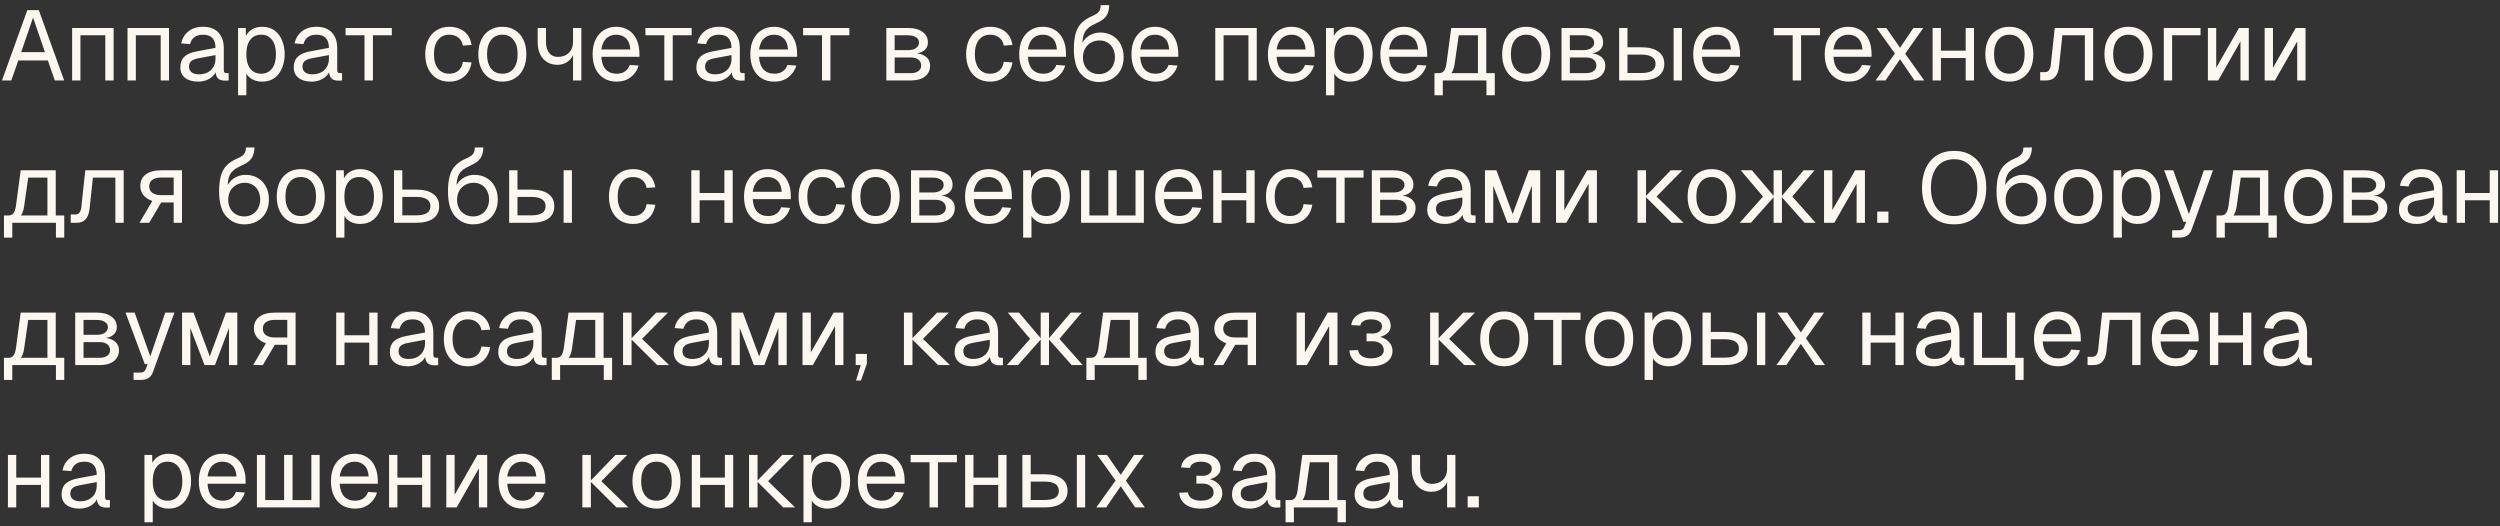 <?xml version="1.0" encoding="UTF-8"?> <svg xmlns="http://www.w3.org/2000/svg" width="404" height="85" viewBox="0 0 404 85" fill="none"><rect x="0" y="0" width="404" height="85" fill="#333333" stroke="none"/><path d="M0.32 13L4.416 1.64H6.272L10.368 13H8.864L7.728 9.768H2.96L1.824 13H0.32ZM3.424 8.424H7.264L5.344 2.84L3.424 8.424ZM11.655 13V4.52H18.359V13H17.015V5.704H12.999V13H11.655ZM20.608 13V4.52H27.312V13H25.968V5.704H21.952V13H20.608ZM32.005 13.192C31.131 13.192 30.432 12.989 29.91 12.584C29.398 12.179 29.142 11.613 29.142 10.888C29.142 10.163 29.355 9.592 29.782 9.176C30.208 8.76 30.886 8.467 31.814 8.296L34.822 7.736C34.822 7.021 34.651 6.488 34.309 6.136C33.979 5.784 33.477 5.608 32.806 5.608C32.219 5.608 31.755 5.741 31.413 6.008C31.072 6.264 30.837 6.637 30.709 7.128L29.285 7.016C29.445 6.216 29.829 5.571 30.438 5.08C31.056 4.579 31.846 4.328 32.806 4.328C33.894 4.328 34.725 4.637 35.301 5.256C35.877 5.864 36.166 6.707 36.166 7.784V11.288C36.166 11.48 36.197 11.619 36.261 11.704C36.336 11.779 36.453 11.816 36.614 11.816H36.95V13C36.907 13.011 36.837 13.016 36.742 13.016C36.645 13.027 36.544 13.032 36.438 13.032C36.053 13.032 35.739 12.973 35.493 12.856C35.259 12.728 35.088 12.536 34.981 12.28C34.875 12.013 34.822 11.667 34.822 11.24L34.981 11.272C34.907 11.635 34.725 11.965 34.438 12.264C34.15 12.552 33.792 12.781 33.365 12.952C32.939 13.112 32.486 13.192 32.005 13.192ZM32.133 12.008C32.699 12.008 33.179 11.901 33.574 11.688C33.979 11.464 34.288 11.165 34.502 10.792C34.715 10.408 34.822 9.981 34.822 9.512V8.904L32.069 9.416C31.494 9.523 31.093 9.688 30.869 9.912C30.656 10.125 30.549 10.408 30.549 10.76C30.549 11.155 30.688 11.464 30.965 11.688C31.253 11.901 31.643 12.008 32.133 12.008ZM38.468 15.4V4.52H39.715L39.748 6.344L39.556 6.248C39.769 5.619 40.121 5.144 40.611 4.824C41.113 4.493 41.689 4.328 42.34 4.328C43.182 4.328 43.87 4.536 44.404 4.952C44.947 5.368 45.347 5.912 45.603 6.584C45.87 7.256 46.004 7.981 46.004 8.76C46.004 9.539 45.87 10.264 45.603 10.936C45.347 11.608 44.947 12.152 44.404 12.568C43.87 12.984 43.182 13.192 42.34 13.192C41.902 13.192 41.492 13.117 41.108 12.968C40.734 12.819 40.414 12.611 40.148 12.344C39.892 12.077 39.715 11.763 39.62 11.4L39.812 11.176V15.4H38.468ZM42.212 11.912C42.947 11.912 43.529 11.635 43.956 11.08C44.382 10.525 44.596 9.752 44.596 8.76C44.596 7.768 44.382 6.995 43.956 6.44C43.529 5.885 42.947 5.608 42.212 5.608C41.721 5.608 41.294 5.725 40.931 5.96C40.58 6.195 40.302 6.547 40.099 7.016C39.907 7.485 39.812 8.067 39.812 8.76C39.812 9.453 39.907 10.035 40.099 10.504C40.291 10.973 40.569 11.325 40.931 11.56C41.294 11.795 41.721 11.912 42.212 11.912ZM50.334 13.192C49.459 13.192 48.76 12.989 48.238 12.584C47.726 12.179 47.47 11.613 47.47 10.888C47.47 10.163 47.683 9.592 48.11 9.176C48.536 8.76 49.214 8.467 50.142 8.296L53.15 7.736C53.15 7.021 52.979 6.488 52.638 6.136C52.307 5.784 51.806 5.608 51.134 5.608C50.547 5.608 50.083 5.741 49.742 6.008C49.4 6.264 49.166 6.637 49.038 7.128L47.614 7.016C47.774 6.216 48.158 5.571 48.766 5.08C49.384 4.579 50.174 4.328 51.134 4.328C52.222 4.328 53.054 4.637 53.63 5.256C54.206 5.864 54.494 6.707 54.494 7.784V11.288C54.494 11.48 54.526 11.619 54.59 11.704C54.664 11.779 54.782 11.816 54.942 11.816H55.278V13C55.235 13.011 55.166 13.016 55.07 13.016C54.974 13.027 54.872 13.032 54.766 13.032C54.382 13.032 54.067 12.973 53.822 12.856C53.587 12.728 53.416 12.536 53.31 12.28C53.203 12.013 53.15 11.667 53.15 11.24L53.31 11.272C53.235 11.635 53.054 11.965 52.766 12.264C52.478 12.552 52.12 12.781 51.694 12.952C51.267 13.112 50.814 13.192 50.334 13.192ZM50.462 12.008C51.027 12.008 51.507 11.901 51.902 11.688C52.307 11.464 52.616 11.165 52.83 10.792C53.043 10.408 53.15 9.981 53.15 9.512V8.904L50.398 9.416C49.822 9.523 49.422 9.688 49.198 9.912C48.984 10.125 48.878 10.408 48.878 10.76C48.878 11.155 49.016 11.464 49.294 11.688C49.582 11.901 49.971 12.008 50.462 12.008ZM58.902 13V5.704H55.846V4.52H63.318V5.704H60.262V13H58.902ZM72.608 13.192C71.818 13.192 71.13 13.011 70.544 12.648C69.968 12.285 69.52 11.773 69.2 11.112C68.88 10.44 68.72 9.656 68.72 8.76C68.72 7.864 68.88 7.085 69.2 6.424C69.52 5.763 69.968 5.251 70.544 4.888C71.13 4.515 71.818 4.328 72.608 4.328C73.258 4.328 73.834 4.445 74.336 4.68C74.848 4.904 75.264 5.235 75.584 5.672C75.904 6.109 76.112 6.643 76.208 7.272L74.8 7.368C74.704 6.803 74.458 6.371 74.064 6.072C73.669 5.763 73.184 5.608 72.608 5.608C71.829 5.608 71.221 5.891 70.784 6.456C70.346 7.011 70.128 7.779 70.128 8.76C70.128 9.741 70.346 10.515 70.784 11.08C71.221 11.635 71.829 11.912 72.608 11.912C73.184 11.912 73.669 11.752 74.064 11.432C74.458 11.112 74.704 10.632 74.8 9.992L76.208 10.088C76.112 10.717 75.904 11.267 75.584 11.736C75.264 12.195 74.848 12.552 74.336 12.808C73.834 13.064 73.258 13.192 72.608 13.192ZM81.186 13.192C80.407 13.192 79.724 13.011 79.138 12.648C78.551 12.285 78.098 11.773 77.778 11.112C77.458 10.44 77.298 9.656 77.298 8.76C77.298 7.853 77.458 7.069 77.778 6.408C78.098 5.747 78.551 5.235 79.138 4.872C79.724 4.509 80.407 4.328 81.186 4.328C81.964 4.328 82.642 4.509 83.218 4.872C83.804 5.235 84.258 5.747 84.578 6.408C84.898 7.069 85.058 7.853 85.058 8.76C85.058 9.656 84.898 10.44 84.578 11.112C84.258 11.773 83.804 12.285 83.218 12.648C82.642 13.011 81.964 13.192 81.186 13.192ZM81.186 11.912C81.964 11.912 82.567 11.635 82.994 11.08C83.431 10.515 83.65 9.741 83.65 8.76C83.65 7.779 83.431 7.011 82.994 6.456C82.567 5.891 81.964 5.608 81.186 5.608C80.407 5.608 79.799 5.891 79.362 6.456C78.924 7.011 78.706 7.779 78.706 8.76C78.706 9.741 78.924 10.515 79.362 11.08C79.799 11.635 80.407 11.912 81.186 11.912ZM92.601 13V8.408L92.793 7.944C92.793 8.413 92.671 8.84 92.425 9.224C92.191 9.608 91.871 9.912 91.465 10.136C91.06 10.36 90.607 10.472 90.105 10.472C89.124 10.472 88.34 10.141 87.753 9.48C87.177 8.819 86.889 7.923 86.889 6.792V4.52H88.233V6.792C88.233 7.528 88.404 8.115 88.745 8.552C89.087 8.979 89.54 9.192 90.105 9.192C90.617 9.192 91.06 9.096 91.433 8.904C91.807 8.701 92.095 8.419 92.297 8.056C92.5 7.693 92.601 7.267 92.601 6.776V4.52H93.945V13H92.601ZM99.654 13.192C98.855 13.192 98.161 13.011 97.575 12.648C96.999 12.285 96.55 11.773 96.231 11.112C95.921 10.44 95.766 9.656 95.766 8.76C95.766 7.864 95.921 7.085 96.231 6.424C96.55 5.763 96.993 5.251 97.558 4.888C98.135 4.515 98.812 4.328 99.591 4.328C100.327 4.328 100.977 4.504 101.543 4.856C102.108 5.197 102.545 5.699 102.855 6.36C103.175 7.021 103.335 7.827 103.335 8.776V9.176H97.174C97.228 10.083 97.468 10.765 97.894 11.224C98.332 11.683 98.918 11.912 99.654 11.912C100.209 11.912 100.663 11.784 101.015 11.528C101.377 11.261 101.628 10.915 101.767 10.488L103.207 10.6C102.983 11.357 102.556 11.981 101.927 12.472C101.308 12.952 100.551 13.192 99.654 13.192ZM97.174 7.992H101.863C101.799 7.171 101.559 6.568 101.143 6.184C100.737 5.8 100.22 5.608 99.591 5.608C98.94 5.608 98.401 5.811 97.975 6.216C97.558 6.611 97.292 7.203 97.174 7.992ZM107.355 13V5.704H104.299V4.52H111.771V5.704H108.715V13H107.355ZM115.396 13.192C114.521 13.192 113.823 12.989 113.3 12.584C112.788 12.179 112.532 11.613 112.532 10.888C112.532 10.163 112.745 9.592 113.172 9.176C113.599 8.76 114.276 8.467 115.204 8.296L118.212 7.736C118.212 7.021 118.041 6.488 117.7 6.136C117.369 5.784 116.868 5.608 116.196 5.608C115.609 5.608 115.145 5.741 114.804 6.008C114.463 6.264 114.228 6.637 114.1 7.128L112.676 7.016C112.836 6.216 113.22 5.571 113.828 5.08C114.447 4.579 115.236 4.328 116.196 4.328C117.284 4.328 118.116 4.637 118.692 5.256C119.268 5.864 119.556 6.707 119.556 7.784V11.288C119.556 11.48 119.588 11.619 119.652 11.704C119.727 11.779 119.844 11.816 120.004 11.816H120.34V13C120.297 13.011 120.228 13.016 120.132 13.016C120.036 13.027 119.935 13.032 119.828 13.032C119.444 13.032 119.129 12.973 118.884 12.856C118.649 12.728 118.479 12.536 118.372 12.28C118.265 12.013 118.212 11.667 118.212 11.24L118.372 11.272C118.297 11.635 118.116 11.965 117.828 12.264C117.54 12.552 117.183 12.781 116.756 12.952C116.329 13.112 115.876 13.192 115.396 13.192ZM115.524 12.008C116.089 12.008 116.569 11.901 116.964 11.688C117.369 11.464 117.679 11.165 117.892 10.792C118.105 10.408 118.212 9.981 118.212 9.512V8.904L115.46 9.416C114.884 9.523 114.484 9.688 114.26 9.912C114.047 10.125 113.94 10.408 113.94 10.76C113.94 11.155 114.079 11.464 114.356 11.688C114.644 11.901 115.033 12.008 115.524 12.008ZM125.139 13.192C124.339 13.192 123.646 13.011 123.059 12.648C122.483 12.285 122.035 11.773 121.715 11.112C121.406 10.44 121.251 9.656 121.251 8.76C121.251 7.864 121.406 7.085 121.715 6.424C122.035 5.763 122.478 5.251 123.043 4.888C123.619 4.515 124.296 4.328 125.075 4.328C125.811 4.328 126.462 4.504 127.027 4.856C127.592 5.197 128.03 5.699 128.339 6.36C128.659 7.021 128.819 7.827 128.819 8.776V9.176H122.659C122.712 10.083 122.952 10.765 123.379 11.224C123.816 11.683 124.403 11.912 125.139 11.912C125.694 11.912 126.147 11.784 126.499 11.528C126.862 11.261 127.112 10.915 127.251 10.488L128.691 10.6C128.467 11.357 128.04 11.981 127.411 12.472C126.792 12.952 126.035 13.192 125.139 13.192ZM122.659 7.992H127.347C127.283 7.171 127.043 6.568 126.627 6.184C126.222 5.8 125.704 5.608 125.075 5.608C124.424 5.608 123.886 5.811 123.459 6.216C123.043 6.611 122.776 7.203 122.659 7.992ZM132.839 13V5.704H129.783V4.52H137.255V5.704H134.199V13H132.839ZM143.233 13V4.52H146.753C147.734 4.52 148.513 4.733 149.089 5.16C149.665 5.576 149.953 6.147 149.953 6.872C149.953 7.416 149.745 7.848 149.329 8.168C148.913 8.488 148.342 8.648 147.617 8.648V8.584C148.438 8.584 149.089 8.765 149.569 9.128C150.06 9.491 150.305 9.981 150.305 10.6C150.305 11.336 150.028 11.923 149.473 12.36C148.918 12.787 148.166 13 147.217 13H143.233ZM144.577 11.816H147.217C147.718 11.816 148.118 11.704 148.417 11.48C148.716 11.256 148.865 10.963 148.865 10.6C148.865 10.195 148.716 9.875 148.417 9.64C148.118 9.405 147.718 9.288 147.217 9.288H144.577V11.816ZM144.577 8.104H146.753C147.286 8.104 147.713 7.992 148.033 7.768C148.353 7.544 148.513 7.245 148.513 6.872C148.513 6.509 148.353 6.227 148.033 6.024C147.713 5.811 147.286 5.704 146.753 5.704H144.577V8.104ZM160.014 13.192C159.225 13.192 158.537 13.011 157.95 12.648C157.374 12.285 156.926 11.773 156.606 11.112C156.286 10.44 156.126 9.656 156.126 8.76C156.126 7.864 156.286 7.085 156.606 6.424C156.926 5.763 157.374 5.251 157.95 4.888C158.537 4.515 159.225 4.328 160.014 4.328C160.665 4.328 161.241 4.445 161.742 4.68C162.254 4.904 162.67 5.235 162.99 5.672C163.31 6.109 163.518 6.643 163.614 7.272L162.206 7.368C162.11 6.803 161.865 6.371 161.47 6.072C161.075 5.763 160.59 5.608 160.014 5.608C159.235 5.608 158.627 5.891 158.19 6.456C157.753 7.011 157.534 7.779 157.534 8.76C157.534 9.741 157.753 10.515 158.19 11.08C158.627 11.635 159.235 11.912 160.014 11.912C160.59 11.912 161.075 11.752 161.47 11.432C161.865 11.112 162.11 10.632 162.206 9.992L163.614 10.088C163.518 10.717 163.31 11.267 162.99 11.736C162.67 12.195 162.254 12.552 161.742 12.808C161.241 13.064 160.665 13.192 160.014 13.192ZM168.592 13.192C167.792 13.192 167.099 13.011 166.512 12.648C165.936 12.285 165.488 11.773 165.168 11.112C164.859 10.44 164.704 9.656 164.704 8.76C164.704 7.864 164.859 7.085 165.168 6.424C165.488 5.763 165.931 5.251 166.496 4.888C167.072 4.515 167.749 4.328 168.528 4.328C169.264 4.328 169.915 4.504 170.48 4.856C171.045 5.197 171.483 5.699 171.792 6.36C172.112 7.021 172.272 7.827 172.272 8.776V9.176H166.112C166.165 10.083 166.405 10.765 166.832 11.224C167.269 11.683 167.856 11.912 168.592 11.912C169.147 11.912 169.6 11.784 169.952 11.528C170.315 11.261 170.565 10.915 170.704 10.488L172.144 10.6C171.92 11.357 171.493 11.981 170.864 12.472C170.245 12.952 169.488 13.192 168.592 13.192ZM166.112 7.992H170.8C170.736 7.171 170.496 6.568 170.08 6.184C169.675 5.8 169.157 5.608 168.528 5.608C167.877 5.608 167.339 5.811 166.912 6.216C166.496 6.611 166.229 7.203 166.112 7.992ZM177.565 13.256C177.074 13.256 176.583 13.16 176.093 12.968C175.602 12.776 175.154 12.461 174.749 12.024C174.343 11.619 174.039 11.064 173.837 10.36C173.634 9.656 173.533 8.867 173.533 7.992C173.533 6.957 173.629 6.099 173.821 5.416C174.013 4.733 174.322 4.173 174.749 3.736C175.186 3.288 175.757 2.915 176.461 2.616C176.823 2.456 177.106 2.301 177.309 2.152C177.511 1.992 177.655 1.811 177.741 1.608C177.826 1.395 177.869 1.139 177.869 0.84L179.245 0.824C179.245 1.443 179.117 1.981 178.861 2.44C178.605 2.899 178.146 3.283 177.485 3.592C177.122 3.763 176.781 3.933 176.461 4.104C176.141 4.275 175.858 4.493 175.613 4.76C175.378 5.016 175.197 5.363 175.069 5.8C174.951 6.237 174.903 6.813 174.924 7.528L174.653 7.496C174.834 7.016 175.074 6.611 175.373 6.28C175.682 5.949 176.045 5.699 176.461 5.528C176.877 5.347 177.325 5.256 177.805 5.256C178.562 5.256 179.223 5.427 179.789 5.768C180.354 6.099 180.791 6.563 181.101 7.16C181.421 7.757 181.581 8.445 181.581 9.224C181.581 10.045 181.41 10.76 181.069 11.368C180.727 11.976 180.253 12.445 179.645 12.776C179.047 13.096 178.354 13.256 177.565 13.256ZM177.597 11.976C178.098 11.976 178.541 11.859 178.925 11.624C179.319 11.389 179.623 11.064 179.837 10.648C180.061 10.232 180.173 9.757 180.173 9.224C180.173 8.701 180.066 8.237 179.853 7.832C179.65 7.427 179.362 7.112 178.989 6.888C178.615 6.653 178.189 6.536 177.709 6.536C177.186 6.536 176.722 6.653 176.317 6.888C175.911 7.112 175.591 7.427 175.357 7.832C175.133 8.237 175.015 8.701 175.005 9.224C174.994 9.757 175.095 10.232 175.309 10.648C175.533 11.064 175.842 11.389 176.237 11.624C176.631 11.859 177.085 11.976 177.597 11.976ZM186.733 13.192C185.933 13.192 185.239 13.011 184.653 12.648C184.077 12.285 183.629 11.773 183.309 11.112C182.999 10.44 182.845 9.656 182.845 8.76C182.845 7.864 182.999 7.085 183.309 6.424C183.629 5.763 184.071 5.251 184.637 4.888C185.213 4.515 185.89 4.328 186.669 4.328C187.405 4.328 188.055 4.504 188.621 4.856C189.186 5.197 189.623 5.699 189.933 6.36C190.253 7.021 190.413 7.827 190.413 8.776V9.176H184.253C184.306 10.083 184.546 10.765 184.973 11.224C185.41 11.683 185.997 11.912 186.733 11.912C187.287 11.912 187.741 11.784 188.093 11.528C188.455 11.261 188.706 10.915 188.845 10.488L190.285 10.6C190.061 11.357 189.634 11.981 189.005 12.472C188.386 12.952 187.629 13.192 186.733 13.192ZM184.253 7.992H188.941C188.877 7.171 188.637 6.568 188.221 6.184C187.815 5.8 187.298 5.608 186.669 5.608C186.018 5.608 185.479 5.811 185.053 6.216C184.637 6.611 184.37 7.203 184.253 7.992ZM196.389 13V4.52H203.093V13H201.749V5.704H197.733V13H196.389ZM208.78 13.192C207.98 13.192 207.286 13.011 206.7 12.648C206.124 12.285 205.676 11.773 205.356 11.112C205.046 10.44 204.892 9.656 204.892 8.76C204.892 7.864 205.046 7.085 205.356 6.424C205.676 5.763 206.118 5.251 206.684 4.888C207.26 4.515 207.937 4.328 208.716 4.328C209.452 4.328 210.102 4.504 210.668 4.856C211.233 5.197 211.67 5.699 211.98 6.36C212.3 7.021 212.46 7.827 212.46 8.776V9.176H206.299C206.353 10.083 206.593 10.765 207.02 11.224C207.457 11.683 208.044 11.912 208.78 11.912C209.334 11.912 209.788 11.784 210.14 11.528C210.502 11.261 210.753 10.915 210.892 10.488L212.332 10.6C212.108 11.357 211.681 11.981 211.052 12.472C210.433 12.952 209.676 13.192 208.78 13.192ZM206.299 7.992H210.988C210.924 7.171 210.684 6.568 210.268 6.184C209.862 5.8 209.345 5.608 208.716 5.608C208.065 5.608 207.526 5.811 207.1 6.216C206.684 6.611 206.417 7.203 206.299 7.992ZM214.28 15.4V4.52H215.528L215.56 6.344L215.368 6.248C215.581 5.619 215.933 5.144 216.424 4.824C216.925 4.493 217.501 4.328 218.152 4.328C218.995 4.328 219.683 4.536 220.216 4.952C220.76 5.368 221.16 5.912 221.416 6.584C221.683 7.256 221.816 7.981 221.816 8.76C221.816 9.539 221.683 10.264 221.416 10.936C221.16 11.608 220.76 12.152 220.216 12.568C219.683 12.984 218.995 13.192 218.152 13.192C217.715 13.192 217.304 13.117 216.92 12.968C216.547 12.819 216.227 12.611 215.96 12.344C215.704 12.077 215.528 11.763 215.432 11.4L215.624 11.176V15.4H214.28ZM218.024 11.912C218.76 11.912 219.341 11.635 219.768 11.08C220.195 10.525 220.408 9.752 220.408 8.76C220.408 7.768 220.195 6.995 219.768 6.44C219.341 5.885 218.76 5.608 218.024 5.608C217.533 5.608 217.107 5.725 216.744 5.96C216.392 6.195 216.115 6.547 215.912 7.016C215.72 7.485 215.624 8.067 215.624 8.76C215.624 9.453 215.72 10.035 215.912 10.504C216.104 10.973 216.381 11.325 216.744 11.56C217.107 11.795 217.533 11.912 218.024 11.912ZM226.951 13.192C226.151 13.192 225.458 13.011 224.871 12.648C224.295 12.285 223.847 11.773 223.527 11.112C223.218 10.44 223.063 9.656 223.063 8.76C223.063 7.864 223.218 7.085 223.527 6.424C223.847 5.763 224.29 5.251 224.855 4.888C225.431 4.515 226.109 4.328 226.887 4.328C227.623 4.328 228.274 4.504 228.839 4.856C229.405 5.197 229.842 5.699 230.151 6.36C230.471 7.021 230.631 7.827 230.631 8.776V9.176H224.471C224.525 10.083 224.765 10.765 225.191 11.224C225.629 11.683 226.215 11.912 226.951 11.912C227.506 11.912 227.959 11.784 228.311 11.528C228.674 11.261 228.925 10.915 229.063 10.488L230.503 10.6C230.279 11.357 229.853 11.981 229.223 12.472C228.605 12.952 227.847 13.192 226.951 13.192ZM224.471 7.992H229.159C229.095 7.171 228.855 6.568 228.439 6.184C228.034 5.8 227.517 5.608 226.887 5.608C226.237 5.608 225.698 5.811 225.271 6.216C224.855 6.611 224.589 7.203 224.471 7.992ZM231.812 12.632V11.816H232.564C232.905 11.816 233.167 11.693 233.348 11.448C233.54 11.192 233.673 10.803 233.748 10.28L234.516 4.52H240.18V13H238.836V5.704H235.732L235.06 10.408C234.953 11.176 234.697 11.741 234.292 12.104C233.897 12.456 233.321 12.632 232.564 12.632H231.812ZM231.812 15.4V11.928H233.156V15.4H231.812ZM231.812 13V11.816H241.028V13H231.812ZM240.212 15.4V11.816H241.556V15.4H240.212ZM246.639 13.192C245.86 13.192 245.178 13.011 244.591 12.648C244.004 12.285 243.551 11.773 243.231 11.112C242.911 10.44 242.751 9.656 242.751 8.76C242.751 7.853 242.911 7.069 243.231 6.408C243.551 5.747 244.004 5.235 244.591 4.872C245.178 4.509 245.86 4.328 246.639 4.328C247.418 4.328 248.095 4.509 248.671 4.872C249.258 5.235 249.711 5.747 250.031 6.408C250.351 7.069 250.511 7.853 250.511 8.76C250.511 9.656 250.351 10.44 250.031 11.112C249.711 11.773 249.258 12.285 248.671 12.648C248.095 13.011 247.418 13.192 246.639 13.192ZM246.639 11.912C247.418 11.912 248.02 11.635 248.447 11.08C248.884 10.515 249.103 9.741 249.103 8.76C249.103 7.779 248.884 7.011 248.447 6.456C248.02 5.891 247.418 5.608 246.639 5.608C245.86 5.608 245.252 5.891 244.815 6.456C244.378 7.011 244.159 7.779 244.159 8.76C244.159 9.741 244.378 10.515 244.815 11.08C245.252 11.635 245.86 11.912 246.639 11.912ZM252.343 13V4.52H255.863C256.844 4.52 257.623 4.733 258.199 5.16C258.775 5.576 259.062 6.147 259.062 6.872C259.062 7.416 258.855 7.848 258.439 8.168C258.023 8.488 257.452 8.648 256.727 8.648V8.584C257.548 8.584 258.199 8.765 258.679 9.128C259.169 9.491 259.415 9.981 259.415 10.6C259.415 11.336 259.137 11.923 258.583 12.36C258.028 12.787 257.276 13 256.327 13H252.343ZM253.687 11.816H256.327C256.828 11.816 257.228 11.704 257.527 11.48C257.825 11.256 257.975 10.963 257.975 10.6C257.975 10.195 257.825 9.875 257.527 9.64C257.228 9.405 256.828 9.288 256.327 9.288H253.687V11.816ZM253.687 8.104H255.863C256.396 8.104 256.823 7.992 257.143 7.768C257.463 7.544 257.623 7.245 257.623 6.872C257.623 6.509 257.463 6.227 257.143 6.024C256.823 5.811 256.396 5.704 255.863 5.704H253.687V8.104ZM270.455 13V4.52H271.799V13H270.455ZM261.655 13V4.52H262.999V7.64H265.239C266.434 7.64 267.351 7.875 267.991 8.344C268.631 8.803 268.951 9.464 268.951 10.328C268.951 11.181 268.631 11.843 267.991 12.312C267.351 12.771 266.434 13 265.239 13H261.655ZM262.999 11.8H265.239C266.007 11.8 266.583 11.677 266.967 11.432C267.351 11.187 267.543 10.819 267.543 10.328C267.543 9.827 267.351 9.453 266.967 9.208C266.583 8.952 266.007 8.824 265.239 8.824H262.999V11.8ZM277.514 13.192C276.714 13.192 276.021 13.011 275.434 12.648C274.858 12.285 274.41 11.773 274.09 11.112C273.781 10.44 273.626 9.656 273.626 8.76C273.626 7.864 273.781 7.085 274.09 6.424C274.41 5.763 274.853 5.251 275.418 4.888C275.994 4.515 276.671 4.328 277.45 4.328C278.186 4.328 278.837 4.504 279.402 4.856C279.967 5.197 280.405 5.699 280.714 6.36C281.034 7.021 281.194 7.827 281.194 8.776V9.176H275.034C275.087 10.083 275.327 10.765 275.754 11.224C276.191 11.683 276.778 11.912 277.514 11.912C278.069 11.912 278.522 11.784 278.874 11.528C279.237 11.261 279.487 10.915 279.626 10.488L281.066 10.6C280.842 11.357 280.415 11.981 279.786 12.472C279.167 12.952 278.41 13.192 277.514 13.192ZM275.034 7.992H279.722C279.658 7.171 279.418 6.568 279.002 6.184C278.597 5.8 278.079 5.608 277.45 5.608C276.799 5.608 276.261 5.811 275.834 6.216C275.418 6.611 275.151 7.203 275.034 7.992ZM289.699 13V5.704H286.643V4.52H294.115V5.704H291.059V13H289.699ZM298.764 13.192C297.964 13.192 297.271 13.011 296.684 12.648C296.108 12.285 295.66 11.773 295.34 11.112C295.031 10.44 294.876 9.656 294.876 8.76C294.876 7.864 295.031 7.085 295.34 6.424C295.66 5.763 296.103 5.251 296.668 4.888C297.244 4.515 297.921 4.328 298.7 4.328C299.436 4.328 300.087 4.504 300.652 4.856C301.217 5.197 301.655 5.699 301.964 6.36C302.284 7.021 302.444 7.827 302.444 8.776V9.176H296.284C296.337 10.083 296.577 10.765 297.004 11.224C297.441 11.683 298.028 11.912 298.764 11.912C299.319 11.912 299.772 11.784 300.124 11.528C300.487 11.261 300.737 10.915 300.876 10.488L302.316 10.6C302.092 11.357 301.665 11.981 301.036 12.472C300.417 12.952 299.66 13.192 298.764 13.192ZM296.284 7.992H300.972C300.908 7.171 300.668 6.568 300.252 6.184C299.847 5.8 299.329 5.608 298.7 5.608C298.049 5.608 297.511 5.811 297.084 6.216C296.668 6.611 296.401 7.203 296.284 7.992ZM303.096 13L306.216 8.648L303.256 4.52H304.824L307.048 7.72L309.208 4.52H310.808L307.88 8.68L310.952 13H309.384L307.048 9.576L304.696 13H303.096ZM312.311 13V4.52H313.655V13H312.311ZM317.655 13V4.52H318.999V13H317.655ZM312.951 9.368V8.184H318.359V9.368H312.951ZM324.717 13.192C323.938 13.192 323.256 13.011 322.669 12.648C322.082 12.285 321.629 11.773 321.309 11.112C320.989 10.44 320.829 9.656 320.829 8.76C320.829 7.853 320.989 7.069 321.309 6.408C321.629 5.747 322.082 5.235 322.669 4.872C323.256 4.509 323.938 4.328 324.717 4.328C325.496 4.328 326.173 4.509 326.749 4.872C327.336 5.235 327.789 5.747 328.109 6.408C328.429 7.069 328.589 7.853 328.589 8.76C328.589 9.656 328.429 10.44 328.109 11.112C327.789 11.773 327.336 12.285 326.749 12.648C326.173 13.011 325.496 13.192 324.717 13.192ZM324.717 11.912C325.496 11.912 326.098 11.635 326.525 11.08C326.962 10.515 327.181 9.741 327.181 8.76C327.181 7.779 326.962 7.011 326.525 6.456C326.098 5.891 325.496 5.608 324.717 5.608C323.938 5.608 323.33 5.891 322.893 6.456C322.456 7.011 322.237 7.779 322.237 8.76C322.237 9.741 322.456 10.515 322.893 11.08C323.33 11.635 323.938 11.912 324.717 11.912ZM329.694 13V11.656H330.478C330.745 11.656 330.953 11.56 331.102 11.368C331.262 11.165 331.364 10.877 331.406 10.504L332.046 4.52H338.254V13H336.91V5.704H333.278L332.75 10.648C332.676 11.427 332.468 12.013 332.126 12.408C331.785 12.803 331.3 13 330.67 13H329.694ZM343.967 13.192C343.188 13.192 342.506 13.011 341.919 12.648C341.332 12.285 340.879 11.773 340.559 11.112C340.239 10.44 340.079 9.656 340.079 8.76C340.079 7.853 340.239 7.069 340.559 6.408C340.879 5.747 341.332 5.235 341.919 4.872C342.506 4.509 343.188 4.328 343.967 4.328C344.746 4.328 345.423 4.509 345.999 4.872C346.586 5.235 347.039 5.747 347.359 6.408C347.679 7.069 347.839 7.853 347.839 8.76C347.839 9.656 347.679 10.44 347.359 11.112C347.039 11.773 346.586 12.285 345.999 12.648C345.423 13.011 344.746 13.192 343.967 13.192ZM343.967 11.912C344.746 11.912 345.348 11.635 345.775 11.08C346.212 10.515 346.431 9.741 346.431 8.76C346.431 7.779 346.212 7.011 345.775 6.456C345.348 5.891 344.746 5.608 343.967 5.608C343.188 5.608 342.58 5.891 342.143 6.456C341.706 7.011 341.487 7.779 341.487 8.76C341.487 9.741 341.706 10.515 342.143 11.08C342.58 11.635 343.188 11.912 343.967 11.912ZM349.671 13V4.52H355.607V5.704H350.359L351.015 5.16V13H349.671ZM356.796 13V4.52H358.14V10.952L361.82 4.52H363.404V13H362.06V6.696L358.46 13H356.796ZM365.968 13V4.52H367.312V10.952L370.992 4.52H372.576V13H371.232V6.696L367.632 13H365.968ZM0.64 35.632V34.816H1.392C1.733 34.816 1.995 34.693 2.176 34.448C2.368 34.192 2.501 33.803 2.576 33.28L3.344 27.52H9.008V36H7.664V28.704H4.56L3.888 33.408C3.781 34.176 3.525 34.741 3.12 35.104C2.725 35.456 2.149 35.632 1.392 35.632H0.64ZM0.64 38.4V34.928H1.984V38.4H0.64ZM0.64 36V34.816H9.856V36H0.64ZM9.04 38.4V34.816H10.384V38.4H9.04ZM11.429 36V34.656H12.213C12.479 34.656 12.687 34.56 12.837 34.368C12.997 34.165 13.098 33.877 13.141 33.504L13.781 27.52H19.989V36H18.645V28.704H15.013L14.485 33.648C14.41 34.427 14.202 35.013 13.861 35.408C13.519 35.803 13.034 36 12.405 36H11.429ZM22.546 36L24.61 32.48C23.991 32.256 23.511 31.936 23.17 31.52C22.839 31.104 22.674 30.624 22.674 30.08C22.674 29.259 22.967 28.629 23.554 28.192C24.14 27.744 24.978 27.52 26.066 27.52H29.41V36H28.066V32.72H26.05L24.114 36H22.546ZM26.066 31.536H28.066V28.688H26.066C25.447 28.688 24.967 28.811 24.626 29.056C24.284 29.301 24.114 29.653 24.114 30.112C24.114 30.571 24.284 30.923 24.626 31.168C24.967 31.413 25.447 31.536 26.066 31.536ZM39.44 36.256C38.949 36.256 38.458 36.16 37.968 35.968C37.477 35.776 37.029 35.461 36.623 35.024C36.218 34.619 35.914 34.064 35.712 33.36C35.509 32.656 35.407 31.867 35.407 30.992C35.407 29.957 35.504 29.099 35.696 28.416C35.888 27.733 36.197 27.173 36.623 26.736C37.061 26.288 37.632 25.915 38.336 25.616C38.698 25.456 38.981 25.301 39.184 25.152C39.386 24.992 39.53 24.811 39.615 24.608C39.701 24.395 39.743 24.139 39.743 23.84L41.12 23.824C41.12 24.443 40.992 24.981 40.736 25.44C40.48 25.899 40.021 26.283 39.359 26.592C38.997 26.763 38.656 26.933 38.336 27.104C38.016 27.275 37.733 27.493 37.487 27.76C37.253 28.016 37.072 28.363 36.944 28.8C36.826 29.237 36.778 29.813 36.8 30.528L36.528 30.496C36.709 30.016 36.949 29.611 37.248 29.28C37.557 28.949 37.919 28.699 38.336 28.528C38.752 28.347 39.2 28.256 39.679 28.256C40.437 28.256 41.098 28.427 41.663 28.768C42.229 29.099 42.666 29.563 42.975 30.16C43.295 30.757 43.456 31.445 43.456 32.224C43.456 33.045 43.285 33.76 42.944 34.368C42.602 34.976 42.127 35.445 41.52 35.776C40.922 36.096 40.229 36.256 39.44 36.256ZM39.471 34.976C39.973 34.976 40.416 34.859 40.8 34.624C41.194 34.389 41.498 34.064 41.712 33.648C41.935 33.232 42.047 32.757 42.047 32.224C42.047 31.701 41.941 31.237 41.727 30.832C41.525 30.427 41.237 30.112 40.864 29.888C40.49 29.653 40.063 29.536 39.584 29.536C39.061 29.536 38.597 29.653 38.191 29.888C37.786 30.112 37.466 30.427 37.231 30.832C37.008 31.237 36.89 31.701 36.88 32.224C36.869 32.757 36.97 33.232 37.184 33.648C37.407 34.064 37.717 34.389 38.111 34.624C38.506 34.859 38.959 34.976 39.471 34.976ZM48.608 36.192C47.829 36.192 47.146 36.011 46.56 35.648C45.973 35.285 45.52 34.773 45.2 34.112C44.88 33.44 44.72 32.656 44.72 31.76C44.72 30.853 44.88 30.069 45.2 29.408C45.52 28.747 45.973 28.235 46.56 27.872C47.146 27.509 47.829 27.328 48.608 27.328C49.386 27.328 50.064 27.509 50.64 27.872C51.226 28.235 51.68 28.747 52 29.408C52.32 30.069 52.48 30.853 52.48 31.76C52.48 32.656 52.32 33.44 52 34.112C51.68 34.773 51.226 35.285 50.64 35.648C50.064 36.011 49.386 36.192 48.608 36.192ZM48.608 34.912C49.386 34.912 49.989 34.635 50.416 34.08C50.853 33.515 51.072 32.741 51.072 31.76C51.072 30.779 50.853 30.011 50.416 29.456C49.989 28.891 49.386 28.608 48.608 28.608C47.829 28.608 47.221 28.891 46.784 29.456C46.346 30.011 46.128 30.779 46.128 31.76C46.128 32.741 46.346 33.515 46.784 34.08C47.221 34.635 47.829 34.912 48.608 34.912ZM54.311 38.4V27.52H55.559L55.591 29.344L55.399 29.248C55.613 28.619 55.965 28.144 56.455 27.824C56.957 27.493 57.533 27.328 58.183 27.328C59.026 27.328 59.714 27.536 60.247 27.952C60.791 28.368 61.191 28.912 61.447 29.584C61.714 30.256 61.847 30.981 61.847 31.76C61.847 32.539 61.714 33.264 61.447 33.936C61.191 34.608 60.791 35.152 60.247 35.568C59.714 35.984 59.026 36.192 58.183 36.192C57.746 36.192 57.335 36.117 56.951 35.968C56.578 35.819 56.258 35.611 55.991 35.344C55.735 35.077 55.559 34.763 55.463 34.4L55.655 34.176V38.4H54.311ZM58.055 34.912C58.791 34.912 59.373 34.635 59.799 34.08C60.226 33.525 60.439 32.752 60.439 31.76C60.439 30.768 60.226 29.995 59.799 29.44C59.373 28.885 58.791 28.608 58.055 28.608C57.565 28.608 57.138 28.725 56.775 28.96C56.423 29.195 56.146 29.547 55.943 30.016C55.751 30.485 55.655 31.067 55.655 31.76C55.655 32.453 55.751 33.035 55.943 33.504C56.135 33.973 56.413 34.325 56.775 34.56C57.138 34.795 57.565 34.912 58.055 34.912ZM63.671 36V27.52H65.015V30.64H67.255C68.449 30.64 69.367 30.875 70.007 31.344C70.647 31.803 70.967 32.464 70.967 33.328C70.967 34.181 70.647 34.843 70.007 35.312C69.367 35.771 68.449 36 67.255 36H63.671ZM65.015 34.8H67.255C68.023 34.8 68.599 34.677 68.983 34.432C69.367 34.187 69.559 33.819 69.559 33.328C69.559 32.827 69.367 32.453 68.983 32.208C68.599 31.952 68.023 31.824 67.255 31.824H65.015V34.8ZM76.424 36.256C75.933 36.256 75.442 36.16 74.952 35.968C74.461 35.776 74.013 35.461 73.608 35.024C73.203 34.619 72.898 34.064 72.696 33.36C72.493 32.656 72.392 31.867 72.392 30.992C72.392 29.957 72.488 29.099 72.68 28.416C72.872 27.733 73.181 27.173 73.608 26.736C74.045 26.288 74.616 25.915 75.32 25.616C75.683 25.456 75.965 25.301 76.168 25.152C76.371 24.992 76.514 24.811 76.6 24.608C76.685 24.395 76.728 24.139 76.728 23.84L78.104 23.824C78.104 24.443 77.976 24.981 77.72 25.44C77.464 25.899 77.005 26.283 76.344 26.592C75.981 26.763 75.64 26.933 75.32 27.104C75 27.275 74.717 27.493 74.472 27.76C74.237 28.016 74.056 28.363 73.928 28.8C73.811 29.237 73.763 29.813 73.784 30.528L73.512 30.496C73.693 30.016 73.933 29.611 74.232 29.28C74.541 28.949 74.904 28.699 75.32 28.528C75.736 28.347 76.184 28.256 76.664 28.256C77.421 28.256 78.082 28.427 78.648 28.768C79.213 29.099 79.65 29.563 79.96 30.16C80.28 30.757 80.44 31.445 80.44 32.224C80.44 33.045 80.269 33.76 79.928 34.368C79.587 34.976 79.112 35.445 78.504 35.776C77.906 36.096 77.213 36.256 76.424 36.256ZM76.456 34.976C76.957 34.976 77.4 34.859 77.784 34.624C78.178 34.389 78.483 34.064 78.696 33.648C78.92 33.232 79.032 32.757 79.032 32.224C79.032 31.701 78.925 31.237 78.712 30.832C78.509 30.427 78.221 30.112 77.848 29.888C77.475 29.653 77.048 29.536 76.568 29.536C76.045 29.536 75.581 29.653 75.176 29.888C74.77 30.112 74.451 30.427 74.216 30.832C73.992 31.237 73.874 31.701 73.864 32.224C73.853 32.757 73.954 33.232 74.168 33.648C74.392 34.064 74.701 34.389 75.096 34.624C75.49 34.859 75.944 34.976 76.456 34.976ZM91.08 36V27.52H92.424V36H91.08ZM82.28 36V27.52H83.624V30.64H85.864C87.059 30.64 87.976 30.875 88.616 31.344C89.256 31.803 89.576 32.464 89.576 33.328C89.576 34.181 89.256 34.843 88.616 35.312C87.976 35.771 87.059 36 85.864 36H82.28ZM83.624 34.8H85.864C86.632 34.8 87.208 34.677 87.592 34.432C87.976 34.187 88.168 33.819 88.168 33.328C88.168 32.827 87.976 32.453 87.592 32.208C87.208 31.952 86.632 31.824 85.864 31.824H83.624V34.8ZM102.295 36.192C101.506 36.192 100.818 36.011 100.231 35.648C99.655 35.285 99.207 34.773 98.887 34.112C98.567 33.44 98.407 32.656 98.407 31.76C98.407 30.864 98.567 30.085 98.887 29.424C99.207 28.763 99.655 28.251 100.231 27.888C100.818 27.515 101.506 27.328 102.295 27.328C102.946 27.328 103.522 27.445 104.023 27.68C104.535 27.904 104.951 28.235 105.271 28.672C105.591 29.109 105.799 29.643 105.895 30.272L104.487 30.368C104.391 29.803 104.146 29.371 103.751 29.072C103.356 28.763 102.871 28.608 102.295 28.608C101.516 28.608 100.908 28.891 100.471 29.456C100.034 30.011 99.815 30.779 99.815 31.76C99.815 32.741 100.034 33.515 100.471 34.08C100.908 34.635 101.516 34.912 102.295 34.912C102.871 34.912 103.356 34.752 103.751 34.432C104.146 34.112 104.391 33.632 104.487 32.992L105.895 33.088C105.799 33.717 105.591 34.267 105.271 34.736C104.951 35.195 104.535 35.552 104.023 35.808C103.522 36.064 102.946 36.192 102.295 36.192ZM111.718 36V27.52H113.062V36H111.718ZM117.062 36V27.52H118.406V36H117.062ZM112.358 32.368V31.184H117.766V32.368H112.358ZM124.123 36.192C123.323 36.192 122.63 36.011 122.043 35.648C121.467 35.285 121.019 34.773 120.699 34.112C120.39 33.44 120.235 32.656 120.235 31.76C120.235 30.864 120.39 30.085 120.699 29.424C121.019 28.763 121.462 28.251 122.027 27.888C122.603 27.515 123.281 27.328 124.059 27.328C124.795 27.328 125.446 27.504 126.011 27.856C126.577 28.197 127.014 28.699 127.323 29.36C127.643 30.021 127.803 30.827 127.803 31.776V32.176H121.643C121.697 33.083 121.937 33.765 122.363 34.224C122.801 34.683 123.387 34.912 124.123 34.912C124.678 34.912 125.131 34.784 125.483 34.528C125.846 34.261 126.097 33.915 126.235 33.488L127.675 33.6C127.451 34.357 127.025 34.981 126.395 35.472C125.777 35.952 125.019 36.192 124.123 36.192ZM121.643 30.992H126.331C126.267 30.171 126.027 29.568 125.611 29.184C125.206 28.8 124.689 28.608 124.059 28.608C123.409 28.608 122.87 28.811 122.443 29.216C122.027 29.611 121.761 30.203 121.643 30.992ZM132.936 36.192C132.146 36.192 131.458 36.011 130.872 35.648C130.296 35.285 129.848 34.773 129.528 34.112C129.208 33.44 129.048 32.656 129.048 31.76C129.048 30.864 129.208 30.085 129.528 29.424C129.848 28.763 130.296 28.251 130.872 27.888C131.458 27.515 132.146 27.328 132.936 27.328C133.586 27.328 134.162 27.445 134.664 27.68C135.176 27.904 135.592 28.235 135.912 28.672C136.232 29.109 136.44 29.643 136.536 30.272L135.128 30.368C135.032 29.803 134.786 29.371 134.392 29.072C133.997 28.763 133.512 28.608 132.936 28.608C132.157 28.608 131.549 28.891 131.112 29.456C130.674 30.011 130.456 30.779 130.456 31.76C130.456 32.741 130.674 33.515 131.112 34.08C131.549 34.635 132.157 34.912 132.936 34.912C133.512 34.912 133.997 34.752 134.392 34.432C134.786 34.112 135.032 33.632 135.128 32.992L136.536 33.088C136.44 33.717 136.232 34.267 135.912 34.736C135.592 35.195 135.176 35.552 134.664 35.808C134.162 36.064 133.586 36.192 132.936 36.192ZM141.514 36.192C140.735 36.192 140.053 36.011 139.466 35.648C138.879 35.285 138.426 34.773 138.106 34.112C137.786 33.44 137.626 32.656 137.626 31.76C137.626 30.853 137.786 30.069 138.106 29.408C138.426 28.747 138.879 28.235 139.466 27.872C140.053 27.509 140.735 27.328 141.514 27.328C142.293 27.328 142.97 27.509 143.546 27.872C144.133 28.235 144.586 28.747 144.906 29.408C145.226 30.069 145.386 30.853 145.386 31.76C145.386 32.656 145.226 33.44 144.906 34.112C144.586 34.773 144.133 35.285 143.546 35.648C142.97 36.011 142.293 36.192 141.514 36.192ZM141.514 34.912C142.293 34.912 142.895 34.635 143.322 34.08C143.759 33.515 143.978 32.741 143.978 31.76C143.978 30.779 143.759 30.011 143.322 29.456C142.895 28.891 142.293 28.608 141.514 28.608C140.735 28.608 140.127 28.891 139.69 29.456C139.253 30.011 139.034 30.779 139.034 31.76C139.034 32.741 139.253 33.515 139.69 34.08C140.127 34.635 140.735 34.912 141.514 34.912ZM147.218 36V27.52H150.738C151.719 27.52 152.498 27.733 153.074 28.16C153.65 28.576 153.938 29.147 153.938 29.872C153.938 30.416 153.73 30.848 153.314 31.168C152.898 31.488 152.327 31.648 151.602 31.648V31.584C152.423 31.584 153.074 31.765 153.554 32.128C154.044 32.491 154.29 32.981 154.29 33.6C154.29 34.336 154.012 34.923 153.458 35.36C152.903 35.787 152.151 36 151.202 36H147.218ZM148.562 34.816H151.202C151.703 34.816 152.103 34.704 152.402 34.48C152.7 34.256 152.85 33.963 152.85 33.6C152.85 33.195 152.7 32.875 152.402 32.64C152.103 32.405 151.703 32.288 151.202 32.288H148.562V34.816ZM148.562 31.104H150.738C151.271 31.104 151.698 30.992 152.018 30.768C152.338 30.544 152.498 30.245 152.498 29.872C152.498 29.509 152.338 29.227 152.018 29.024C151.698 28.811 151.271 28.704 150.738 28.704H148.562V31.104ZM159.842 36.192C159.042 36.192 158.349 36.011 157.762 35.648C157.186 35.285 156.738 34.773 156.418 34.112C156.109 33.44 155.954 32.656 155.954 31.76C155.954 30.864 156.109 30.085 156.418 29.424C156.738 28.763 157.181 28.251 157.746 27.888C158.322 27.515 158.999 27.328 159.778 27.328C160.514 27.328 161.165 27.504 161.73 27.856C162.295 28.197 162.733 28.699 163.042 29.36C163.362 30.021 163.522 30.827 163.522 31.776V32.176H157.362C157.415 33.083 157.655 33.765 158.082 34.224C158.519 34.683 159.106 34.912 159.842 34.912C160.397 34.912 160.85 34.784 161.202 34.528C161.565 34.261 161.815 33.915 161.954 33.488L163.394 33.6C163.17 34.357 162.743 34.981 162.114 35.472C161.495 35.952 160.738 36.192 159.842 36.192ZM157.362 30.992H162.05C161.986 30.171 161.746 29.568 161.33 29.184C160.925 28.8 160.407 28.608 159.778 28.608C159.127 28.608 158.589 28.811 158.162 29.216C157.746 29.611 157.479 30.203 157.362 30.992ZM165.343 38.4V27.52H166.591L166.623 29.344L166.431 29.248C166.644 28.619 166.996 28.144 167.487 27.824C167.988 27.493 168.564 27.328 169.215 27.328C170.057 27.328 170.745 27.536 171.279 27.952C171.823 28.368 172.223 28.912 172.479 29.584C172.745 30.256 172.878 30.981 172.878 31.76C172.878 32.539 172.745 33.264 172.479 33.936C172.223 34.608 171.823 35.152 171.279 35.568C170.745 35.984 170.057 36.192 169.215 36.192C168.777 36.192 168.367 36.117 167.983 35.968C167.609 35.819 167.289 35.611 167.023 35.344C166.767 35.077 166.591 34.763 166.495 34.4L166.687 34.176V38.4H165.343ZM169.087 34.912C169.823 34.912 170.404 34.635 170.831 34.08C171.257 33.525 171.471 32.752 171.471 31.76C171.471 30.768 171.257 29.995 170.831 29.44C170.404 28.885 169.823 28.608 169.087 28.608C168.596 28.608 168.169 28.725 167.807 28.96C167.455 29.195 167.177 29.547 166.975 30.016C166.783 30.485 166.687 31.067 166.687 31.76C166.687 32.453 166.783 33.035 166.975 33.504C167.167 33.973 167.444 34.325 167.807 34.56C168.169 34.795 168.596 34.912 169.087 34.912ZM174.702 36V27.52H176.046V36H174.702ZM174.702 36V34.816H184.846V36H174.702ZM179.102 36V27.52H180.462V36H179.102ZM183.502 36V27.52H184.846V36H183.502ZM190.561 36.192C189.761 36.192 189.067 36.011 188.481 35.648C187.905 35.285 187.457 34.773 187.137 34.112C186.827 33.44 186.673 32.656 186.673 31.76C186.673 30.864 186.827 30.085 187.137 29.424C187.457 28.763 187.899 28.251 188.465 27.888C189.041 27.515 189.718 27.328 190.497 27.328C191.233 27.328 191.883 27.504 192.449 27.856C193.014 28.197 193.451 28.699 193.761 29.36C194.081 30.021 194.241 30.827 194.241 31.776V32.176H188.081C188.134 33.083 188.374 33.765 188.801 34.224C189.238 34.683 189.825 34.912 190.561 34.912C191.115 34.912 191.569 34.784 191.921 34.528C192.283 34.261 192.534 33.915 192.673 33.488L194.113 33.6C193.889 34.357 193.462 34.981 192.833 35.472C192.214 35.952 191.457 36.192 190.561 36.192ZM188.081 30.992H192.769C192.705 30.171 192.465 29.568 192.049 29.184C191.643 28.8 191.126 28.608 190.497 28.608C189.846 28.608 189.307 28.811 188.881 29.216C188.465 29.611 188.198 30.203 188.081 30.992ZM196.061 36V27.52H197.405V36H196.061ZM201.405 36V27.52H202.749V36H201.405ZM196.701 32.368V31.184H202.109V32.368H196.701ZM208.467 36.192C207.678 36.192 206.99 36.011 206.403 35.648C205.827 35.285 205.379 34.773 205.059 34.112C204.739 33.44 204.579 32.656 204.579 31.76C204.579 30.864 204.739 30.085 205.059 29.424C205.379 28.763 205.827 28.251 206.403 27.888C206.99 27.515 207.678 27.328 208.467 27.328C209.118 27.328 209.694 27.445 210.195 27.68C210.707 27.904 211.123 28.235 211.443 28.672C211.763 29.109 211.971 29.643 212.067 30.272L210.659 30.368C210.563 29.803 210.318 29.371 209.923 29.072C209.528 28.763 209.043 28.608 208.467 28.608C207.688 28.608 207.08 28.891 206.643 29.456C206.206 30.011 205.987 30.779 205.987 31.76C205.987 32.741 206.206 33.515 206.643 34.08C207.08 34.635 207.688 34.912 208.467 34.912C209.043 34.912 209.528 34.752 209.923 34.432C210.318 34.112 210.563 33.632 210.659 32.992L212.067 33.088C211.971 33.717 211.763 34.267 211.443 34.736C211.123 35.195 210.707 35.552 210.195 35.808C209.694 36.064 209.118 36.192 208.467 36.192ZM215.933 36V28.704H212.877V27.52H220.349V28.704H217.293V36H215.933ZM221.686 36V27.52H225.206C226.188 27.52 226.966 27.733 227.542 28.16C228.118 28.576 228.406 29.147 228.406 29.872C228.406 30.416 228.198 30.848 227.782 31.168C227.366 31.488 226.796 31.648 226.07 31.648V31.584C226.892 31.584 227.542 31.765 228.022 32.128C228.513 32.491 228.758 32.981 228.758 33.6C228.758 34.336 228.481 34.923 227.926 35.36C227.372 35.787 226.62 36 225.67 36H221.686ZM223.03 34.816H225.67C226.172 34.816 226.572 34.704 226.87 34.48C227.169 34.256 227.318 33.963 227.318 33.6C227.318 33.195 227.169 32.875 226.87 32.64C226.572 32.405 226.172 32.288 225.67 32.288H223.03V34.816ZM223.03 31.104H225.206C225.74 31.104 226.166 30.992 226.486 30.768C226.806 30.544 226.966 30.245 226.966 29.872C226.966 29.509 226.806 29.227 226.486 29.024C226.166 28.811 225.74 28.704 225.206 28.704H223.03V31.104ZM233.506 36.192C232.631 36.192 231.932 35.989 231.41 35.584C230.898 35.179 230.642 34.613 230.642 33.888C230.642 33.163 230.855 32.592 231.282 32.176C231.708 31.76 232.386 31.467 233.314 31.296L236.322 30.736C236.322 30.021 236.151 29.488 235.81 29.136C235.479 28.784 234.978 28.608 234.306 28.608C233.719 28.608 233.255 28.741 232.914 29.008C232.572 29.264 232.338 29.637 232.21 30.128L230.786 30.016C230.946 29.216 231.33 28.571 231.938 28.08C232.556 27.579 233.346 27.328 234.306 27.328C235.394 27.328 236.226 27.637 236.802 28.256C237.378 28.864 237.666 29.707 237.666 30.784V34.288C237.666 34.48 237.698 34.619 237.762 34.704C237.836 34.779 237.954 34.816 238.114 34.816H238.45V36C238.407 36.011 238.338 36.016 238.242 36.016C238.146 36.027 238.044 36.032 237.938 36.032C237.554 36.032 237.239 35.973 236.994 35.856C236.759 35.728 236.588 35.536 236.482 35.28C236.375 35.013 236.322 34.667 236.322 34.24L236.482 34.272C236.407 34.635 236.226 34.965 235.938 35.264C235.65 35.552 235.292 35.781 234.866 35.952C234.439 36.112 233.986 36.192 233.506 36.192ZM233.634 35.008C234.199 35.008 234.679 34.901 235.074 34.688C235.479 34.464 235.788 34.165 236.002 33.792C236.215 33.408 236.322 32.981 236.322 32.512V31.904L233.57 32.416C232.994 32.523 232.594 32.688 232.37 32.912C232.156 33.125 232.049 33.408 232.049 33.76C232.049 34.155 232.188 34.464 232.466 34.688C232.754 34.901 233.143 35.008 233.634 35.008ZM239.968 36V27.52H241.824L244.448 34.592L247.056 27.52H248.896V36H247.552V30.016L245.28 36H243.6L241.312 30.016V36H239.968ZM251.452 36V27.52H252.796V33.952L256.476 27.52H258.06V36H256.716V29.696L253.116 36H251.452ZM270.144 36L265.888 31.76H267.696L272.064 36H270.144ZM264.624 36V27.52H266V36H264.624ZM265.888 31.76L269.984 27.52H271.872L267.696 31.76H265.888ZM276.608 36.192C275.829 36.192 275.146 36.011 274.56 35.648C273.973 35.285 273.52 34.773 273.2 34.112C272.88 33.44 272.72 32.656 272.72 31.76C272.72 30.853 272.88 30.069 273.2 29.408C273.52 28.747 273.973 28.235 274.56 27.872C275.146 27.509 275.829 27.328 276.608 27.328C277.386 27.328 278.064 27.509 278.64 27.872C279.226 28.235 279.68 28.747 280 29.408C280.32 30.069 280.48 30.853 280.48 31.76C280.48 32.656 280.32 33.44 280 34.112C279.68 34.773 279.226 35.285 278.64 35.648C278.064 36.011 277.386 36.192 276.608 36.192ZM276.608 34.912C277.386 34.912 277.989 34.635 278.416 34.08C278.853 33.515 279.072 32.741 279.072 31.76C279.072 30.779 278.853 30.011 278.416 29.456C277.989 28.891 277.386 28.608 276.608 28.608C275.829 28.608 275.221 28.891 274.784 29.456C274.346 30.011 274.128 30.779 274.128 31.76C274.128 32.741 274.346 33.515 274.784 34.08C275.221 34.635 275.829 34.912 276.608 34.912ZM281.143 36L284.903 31.76H286.711L282.951 36H281.143ZM286.615 36V27.52H287.959V36H286.615ZM291.623 36L287.863 31.76H289.639L293.399 36H291.623ZM287.863 31.76L291.463 27.52H293.239L289.639 31.76H287.863ZM284.903 31.76L281.303 27.52H283.111L286.711 31.76H284.903ZM294.764 36V27.52H296.108V33.952L299.788 27.52H301.372V36H300.028V29.696L296.428 36H294.764ZM303.36 36V34.192H305.168V36H303.36ZM315.779 36.256C314.702 36.256 313.774 36.021 312.995 35.552C312.227 35.072 311.635 34.389 311.219 33.504C310.803 32.619 310.595 31.563 310.595 30.336C310.595 29.109 310.803 28.053 311.219 27.168C311.635 26.272 312.227 25.584 312.995 25.104C313.774 24.624 314.702 24.384 315.779 24.384C316.867 24.384 317.795 24.624 318.563 25.104C319.342 25.584 319.939 26.272 320.355 27.168C320.771 28.053 320.979 29.109 320.979 30.336C320.979 31.563 320.771 32.619 320.355 33.504C319.939 34.389 319.342 35.072 318.563 35.552C317.795 36.021 316.867 36.256 315.779 36.256ZM315.779 34.912C316.568 34.912 317.24 34.731 317.795 34.368C318.36 34.005 318.792 33.483 319.091 32.8C319.39 32.117 319.539 31.296 319.539 30.336C319.539 29.376 319.39 28.555 319.091 27.872C318.792 27.179 318.36 26.651 317.795 26.288C317.24 25.915 316.568 25.728 315.779 25.728C315 25.728 314.328 25.915 313.763 26.288C313.208 26.651 312.782 27.179 312.483 27.872C312.184 28.555 312.035 29.376 312.035 30.336C312.035 31.296 312.184 32.117 312.483 32.8C312.782 33.483 313.208 34.005 313.763 34.368C314.328 34.731 315 34.912 315.779 34.912ZM326.674 36.256C326.183 36.256 325.693 36.16 325.202 35.968C324.711 35.776 324.263 35.461 323.858 35.024C323.453 34.619 323.149 34.064 322.946 33.36C322.743 32.656 322.642 31.867 322.642 30.992C322.642 29.957 322.738 29.099 322.93 28.416C323.122 27.733 323.431 27.173 323.858 26.736C324.295 26.288 324.866 25.915 325.57 25.616C325.933 25.456 326.215 25.301 326.418 25.152C326.621 24.992 326.765 24.811 326.85 24.608C326.935 24.395 326.978 24.139 326.978 23.84L328.354 23.824C328.354 24.443 328.226 24.981 327.97 25.44C327.714 25.899 327.255 26.283 326.594 26.592C326.231 26.763 325.89 26.933 325.57 27.104C325.25 27.275 324.967 27.493 324.722 27.76C324.487 28.016 324.306 28.363 324.178 28.8C324.061 29.237 324.013 29.813 324.034 30.528L323.762 30.496C323.943 30.016 324.183 29.611 324.482 29.28C324.791 28.949 325.154 28.699 325.57 28.528C325.986 28.347 326.434 28.256 326.914 28.256C327.671 28.256 328.333 28.427 328.898 28.768C329.463 29.099 329.901 29.563 330.21 30.16C330.53 30.757 330.69 31.445 330.69 32.224C330.69 33.045 330.519 33.76 330.178 34.368C329.837 34.976 329.362 35.445 328.754 35.776C328.157 36.096 327.463 36.256 326.674 36.256ZM326.706 34.976C327.207 34.976 327.65 34.859 328.034 34.624C328.429 34.389 328.733 34.064 328.946 33.648C329.17 33.232 329.282 32.757 329.282 32.224C329.282 31.701 329.175 31.237 328.962 30.832C328.759 30.427 328.471 30.112 328.098 29.888C327.725 29.653 327.298 29.536 326.818 29.536C326.295 29.536 325.831 29.653 325.426 29.888C325.021 30.112 324.701 30.427 324.466 30.832C324.242 31.237 324.125 31.701 324.114 32.224C324.103 32.757 324.205 33.232 324.418 33.648C324.642 34.064 324.951 34.389 325.346 34.624C325.741 34.859 326.194 34.976 326.706 34.976ZM335.842 36.192C335.063 36.192 334.381 36.011 333.794 35.648C333.207 35.285 332.754 34.773 332.434 34.112C332.114 33.44 331.954 32.656 331.954 31.76C331.954 30.853 332.114 30.069 332.434 29.408C332.754 28.747 333.207 28.235 333.794 27.872C334.381 27.509 335.063 27.328 335.842 27.328C336.621 27.328 337.298 27.509 337.874 27.872C338.461 28.235 338.914 28.747 339.234 29.408C339.554 30.069 339.714 30.853 339.714 31.76C339.714 32.656 339.554 33.44 339.234 34.112C338.914 34.773 338.461 35.285 337.874 35.648C337.298 36.011 336.621 36.192 335.842 36.192ZM335.842 34.912C336.621 34.912 337.223 34.635 337.65 34.08C338.087 33.515 338.306 32.741 338.306 31.76C338.306 30.779 338.087 30.011 337.65 29.456C337.223 28.891 336.621 28.608 335.842 28.608C335.063 28.608 334.455 28.891 334.018 29.456C333.581 30.011 333.362 30.779 333.362 31.76C333.362 32.741 333.581 33.515 334.018 34.08C334.455 34.635 335.063 34.912 335.842 34.912ZM341.546 38.4V27.52H342.794L342.826 29.344L342.634 29.248C342.847 28.619 343.199 28.144 343.69 27.824C344.191 27.493 344.767 27.328 345.418 27.328C346.26 27.328 346.948 27.536 347.482 27.952C348.026 28.368 348.426 28.912 348.682 29.584C348.948 30.256 349.082 30.981 349.082 31.76C349.082 32.539 348.948 33.264 348.682 33.936C348.426 34.608 348.026 35.152 347.482 35.568C346.948 35.984 346.26 36.192 345.418 36.192C344.98 36.192 344.57 36.117 344.186 35.968C343.812 35.819 343.492 35.611 343.226 35.344C342.97 35.077 342.794 34.763 342.698 34.4L342.89 34.176V38.4H341.546ZM345.29 34.912C346.026 34.912 346.607 34.635 347.034 34.08C347.46 33.525 347.674 32.752 347.674 31.76C347.674 30.768 347.46 29.995 347.034 29.44C346.607 28.885 346.026 28.608 345.29 28.608C344.799 28.608 344.372 28.725 344.01 28.96C343.658 29.195 343.38 29.547 343.178 30.016C342.986 30.485 342.89 31.067 342.89 31.76C342.89 32.453 342.986 33.035 343.178 33.504C343.37 33.973 343.647 34.325 344.01 34.56C344.372 34.795 344.799 34.912 345.29 34.912ZM351.023 38.4V37.216H351.999C352.298 37.216 352.516 37.168 352.655 37.072C352.804 36.987 352.916 36.843 352.991 36.64L353.295 35.84H352.831L349.727 27.52H351.199L353.727 34.592L356.143 27.52H357.615L354.175 37.072C354.015 37.531 353.775 37.867 353.455 38.08C353.135 38.293 352.692 38.4 352.127 38.4H351.023ZM358.187 35.632V34.816H358.939C359.28 34.816 359.542 34.693 359.723 34.448C359.915 34.192 360.048 33.803 360.123 33.28L360.891 27.52H366.555V36H365.211V28.704H362.107L361.435 33.408C361.328 34.176 361.072 34.741 360.667 35.104C360.272 35.456 359.696 35.632 358.939 35.632H358.187ZM358.187 38.4V34.928H359.531V38.4H358.187ZM358.187 36V34.816H367.403V36H358.187ZM366.587 38.4V34.816H367.931V38.4H366.587ZM373.014 36.192C372.235 36.192 371.553 36.011 370.966 35.648C370.379 35.285 369.926 34.773 369.606 34.112C369.286 33.44 369.126 32.656 369.126 31.76C369.126 30.853 369.286 30.069 369.606 29.408C369.926 28.747 370.379 28.235 370.966 27.872C371.553 27.509 372.235 27.328 373.014 27.328C373.793 27.328 374.47 27.509 375.046 27.872C375.633 28.235 376.086 28.747 376.406 29.408C376.726 30.069 376.886 30.853 376.886 31.76C376.886 32.656 376.726 33.44 376.406 34.112C376.086 34.773 375.633 35.285 375.046 35.648C374.47 36.011 373.793 36.192 373.014 36.192ZM373.014 34.912C373.793 34.912 374.395 34.635 374.822 34.08C375.259 33.515 375.478 32.741 375.478 31.76C375.478 30.779 375.259 30.011 374.822 29.456C374.395 28.891 373.793 28.608 373.014 28.608C372.235 28.608 371.627 28.891 371.19 29.456C370.753 30.011 370.534 30.779 370.534 31.76C370.534 32.741 370.753 33.515 371.19 34.08C371.627 34.635 372.235 34.912 373.014 34.912ZM378.718 36V27.52H382.238C383.219 27.52 383.998 27.733 384.574 28.16C385.15 28.576 385.438 29.147 385.438 29.872C385.438 30.416 385.23 30.848 384.814 31.168C384.398 31.488 383.827 31.648 383.102 31.648V31.584C383.923 31.584 384.574 31.765 385.054 32.128C385.544 32.491 385.79 32.981 385.79 33.6C385.79 34.336 385.512 34.923 384.958 35.36C384.403 35.787 383.651 36 382.702 36H378.718ZM380.062 34.816H382.702C383.203 34.816 383.603 34.704 383.902 34.48C384.2 34.256 384.35 33.963 384.35 33.6C384.35 33.195 384.2 32.875 383.902 32.64C383.603 32.405 383.203 32.288 382.702 32.288H380.062V34.816ZM380.062 31.104H382.238C382.771 31.104 383.198 30.992 383.518 30.768C383.838 30.544 383.998 30.245 383.998 29.872C383.998 29.509 383.838 29.227 383.518 29.024C383.198 28.811 382.771 28.704 382.238 28.704H380.062V31.104ZM390.537 36.192C389.662 36.192 388.963 35.989 388.441 35.584C387.929 35.179 387.673 34.613 387.673 33.888C387.673 33.163 387.886 32.592 388.313 32.176C388.739 31.76 389.417 31.467 390.345 31.296L393.353 30.736C393.353 30.021 393.182 29.488 392.841 29.136C392.51 28.784 392.009 28.608 391.337 28.608C390.75 28.608 390.286 28.741 389.945 29.008C389.603 29.264 389.369 29.637 389.241 30.128L387.817 30.016C387.977 29.216 388.361 28.571 388.969 28.08C389.587 27.579 390.377 27.328 391.337 27.328C392.425 27.328 393.257 27.637 393.833 28.256C394.409 28.864 394.697 29.707 394.697 30.784V34.288C394.697 34.48 394.729 34.619 394.793 34.704C394.867 34.779 394.985 34.816 395.145 34.816H395.481V36C395.438 36.011 395.369 36.016 395.273 36.016C395.177 36.027 395.075 36.032 394.969 36.032C394.585 36.032 394.27 35.973 394.025 35.856C393.79 35.728 393.619 35.536 393.513 35.28C393.406 35.013 393.353 34.667 393.353 34.24L393.513 34.272C393.438 34.635 393.257 34.965 392.969 35.264C392.681 35.552 392.323 35.781 391.897 35.952C391.47 36.112 391.017 36.192 390.537 36.192ZM390.665 35.008C391.23 35.008 391.71 34.901 392.105 34.688C392.51 34.464 392.819 34.165 393.033 33.792C393.246 33.408 393.353 32.981 393.353 32.512V31.904L390.601 32.416C390.025 32.523 389.625 32.688 389.401 32.912C389.187 33.125 389.081 33.408 389.081 33.76C389.081 34.155 389.219 34.464 389.497 34.688C389.785 34.901 390.174 35.008 390.665 35.008ZM396.999 36V27.52H398.343V36H396.999ZM402.343 36V27.52H403.687V36H402.343ZM397.639 32.368V31.184H403.047V32.368H397.639ZM0.64 58.632V57.816H1.392C1.733 57.816 1.995 57.693 2.176 57.448C2.368 57.192 2.501 56.803 2.576 56.28L3.344 50.52H9.008V59H7.664V51.704H4.56L3.888 56.408C3.781 57.176 3.525 57.741 3.12 58.104C2.725 58.456 2.149 58.632 1.392 58.632H0.64ZM0.64 61.4V57.928H1.984V61.4H0.64ZM0.64 59V57.816H9.856V59H0.64ZM9.04 61.4V57.816H10.384V61.4H9.04ZM12.155 59V50.52H15.675C16.656 50.52 17.435 50.733 18.011 51.16C18.587 51.576 18.875 52.147 18.875 52.872C18.875 53.416 18.667 53.848 18.251 54.168C17.835 54.488 17.264 54.648 16.539 54.648V54.584C17.36 54.584 18.011 54.765 18.491 55.128C18.982 55.491 19.227 55.981 19.227 56.6C19.227 57.336 18.95 57.923 18.395 58.36C17.84 58.787 17.088 59 16.139 59H12.155ZM13.499 57.816H16.139C16.64 57.816 17.04 57.704 17.339 57.48C17.638 57.256 17.787 56.963 17.787 56.6C17.787 56.195 17.638 55.875 17.339 55.64C17.04 55.405 16.64 55.288 16.139 55.288H13.499V57.816ZM13.499 54.104H15.675C16.208 54.104 16.635 53.992 16.955 53.768C17.275 53.544 17.435 53.245 17.435 52.872C17.435 52.509 17.275 52.227 16.955 52.024C16.635 51.811 16.208 51.704 15.675 51.704H13.499V54.104ZM21.585 61.4V60.216H22.561C22.86 60.216 23.079 60.168 23.218 60.072C23.367 59.987 23.479 59.843 23.553 59.64L23.858 58.84H23.393L20.29 50.52H21.762L24.29 57.592L26.706 50.52H28.177L24.738 60.072C24.578 60.531 24.337 60.867 24.017 61.08C23.698 61.293 23.255 61.4 22.689 61.4H21.585ZM29.421 59V50.52H31.277L33.901 57.592L36.509 50.52H38.349V59H37.005V53.016L34.733 59H33.053L30.765 53.016V59H29.421ZM40.905 59L42.969 55.48C42.35 55.256 41.87 54.936 41.529 54.52C41.198 54.104 41.033 53.624 41.033 53.08C41.033 52.259 41.326 51.629 41.913 51.192C42.5 50.744 43.337 50.52 44.425 50.52H47.769V59H46.425V55.72H44.409L42.473 59H40.905ZM44.425 54.536H46.425V51.688H44.425C43.806 51.688 43.326 51.811 42.985 52.056C42.644 52.301 42.473 52.653 42.473 53.112C42.473 53.571 42.644 53.923 42.985 54.168C43.326 54.413 43.806 54.536 44.425 54.536ZM54.327 59V50.52H55.671V59H54.327ZM59.671 59V50.52H61.015V59H59.671ZM54.967 55.368V54.184H60.375V55.368H54.967ZM65.865 59.192C64.99 59.192 64.291 58.989 63.769 58.584C63.257 58.179 63.001 57.613 63.001 56.888C63.001 56.163 63.214 55.592 63.641 55.176C64.067 54.76 64.745 54.467 65.673 54.296L68.681 53.736C68.681 53.021 68.51 52.488 68.169 52.136C67.838 51.784 67.337 51.608 66.665 51.608C66.078 51.608 65.614 51.741 65.273 52.008C64.931 52.264 64.697 52.637 64.569 53.128L63.145 53.016C63.305 52.216 63.689 51.571 64.297 51.08C64.915 50.579 65.705 50.328 66.665 50.328C67.753 50.328 68.585 50.637 69.161 51.256C69.737 51.864 70.025 52.707 70.025 53.784V57.288C70.025 57.48 70.057 57.619 70.121 57.704C70.195 57.779 70.313 57.816 70.473 57.816H70.809V59C70.766 59.011 70.697 59.016 70.601 59.016C70.505 59.027 70.403 59.032 70.297 59.032C69.913 59.032 69.598 58.973 69.353 58.856C69.118 58.728 68.948 58.536 68.841 58.28C68.734 58.013 68.681 57.667 68.681 57.24L68.841 57.272C68.766 57.635 68.585 57.965 68.297 58.264C68.009 58.552 67.651 58.781 67.225 58.952C66.798 59.112 66.345 59.192 65.865 59.192ZM65.993 58.008C66.558 58.008 67.038 57.901 67.433 57.688C67.838 57.464 68.147 57.165 68.361 56.792C68.574 56.408 68.681 55.981 68.681 55.512V54.904L65.929 55.416C65.353 55.523 64.953 55.688 64.729 55.912C64.516 56.125 64.409 56.408 64.409 56.76C64.409 57.155 64.547 57.464 64.825 57.688C65.113 57.901 65.502 58.008 65.993 58.008ZM75.608 59.192C74.818 59.192 74.13 59.011 73.544 58.648C72.968 58.285 72.52 57.773 72.2 57.112C71.88 56.44 71.72 55.656 71.72 54.76C71.72 53.864 71.88 53.085 72.2 52.424C72.52 51.763 72.968 51.251 73.544 50.888C74.13 50.515 74.818 50.328 75.608 50.328C76.258 50.328 76.834 50.445 77.336 50.68C77.848 50.904 78.264 51.235 78.584 51.672C78.904 52.109 79.112 52.643 79.208 53.272L77.8 53.368C77.704 52.803 77.458 52.371 77.064 52.072C76.669 51.763 76.184 51.608 75.608 51.608C74.829 51.608 74.221 51.891 73.784 52.456C73.346 53.011 73.128 53.779 73.128 54.76C73.128 55.741 73.346 56.515 73.784 57.08C74.221 57.635 74.829 57.912 75.608 57.912C76.184 57.912 76.669 57.752 77.064 57.432C77.458 57.112 77.704 56.632 77.8 55.992L79.208 56.088C79.112 56.717 78.904 57.267 78.584 57.736C78.264 58.195 77.848 58.552 77.336 58.808C76.834 59.064 76.258 59.192 75.608 59.192ZM83.38 59.192C82.506 59.192 81.807 58.989 81.284 58.584C80.772 58.179 80.516 57.613 80.516 56.888C80.516 56.163 80.73 55.592 81.156 55.176C81.583 54.76 82.26 54.467 83.189 54.296L86.197 53.736C86.197 53.021 86.026 52.488 85.684 52.136C85.354 51.784 84.853 51.608 84.18 51.608C83.594 51.608 83.13 51.741 82.788 52.008C82.447 52.264 82.213 52.637 82.085 53.128L80.66 53.016C80.82 52.216 81.204 51.571 81.812 51.08C82.431 50.579 83.221 50.328 84.18 50.328C85.269 50.328 86.1 50.637 86.677 51.256C87.252 51.864 87.54 52.707 87.54 53.784V57.288C87.54 57.48 87.573 57.619 87.636 57.704C87.711 57.779 87.829 57.816 87.989 57.816H88.325V59C88.282 59.011 88.213 59.016 88.117 59.016C88.02 59.027 87.919 59.032 87.812 59.032C87.428 59.032 87.114 58.973 86.868 58.856C86.634 58.728 86.463 58.536 86.356 58.28C86.25 58.013 86.197 57.667 86.197 57.24L86.356 57.272C86.282 57.635 86.1 57.965 85.812 58.264C85.525 58.552 85.167 58.781 84.74 58.952C84.314 59.112 83.861 59.192 83.38 59.192ZM83.508 58.008C84.074 58.008 84.554 57.901 84.948 57.688C85.354 57.464 85.663 57.165 85.876 56.792C86.09 56.408 86.197 55.981 86.197 55.512V54.904L83.445 55.416C82.868 55.523 82.469 55.688 82.245 55.912C82.031 56.125 81.924 56.408 81.924 56.76C81.924 57.155 82.063 57.464 82.341 57.688C82.629 57.901 83.018 58.008 83.508 58.008ZM89.171 58.632V57.816H89.923C90.265 57.816 90.526 57.693 90.707 57.448C90.899 57.192 91.033 56.803 91.107 56.28L91.875 50.52H97.539V59H96.195V51.704H93.091L92.419 56.408C92.313 57.176 92.057 57.741 91.651 58.104C91.257 58.456 90.681 58.632 89.923 58.632H89.171ZM89.171 61.4V57.928H90.515V61.4H89.171ZM89.171 59V57.816H98.387V59H89.171ZM97.571 61.4V57.816H98.915V61.4H97.571ZM106.206 59L101.95 54.76H103.758L108.126 59H106.206ZM100.686 59V50.52H102.062V59H100.686ZM101.95 54.76L106.046 50.52H107.934L103.758 54.76H101.95ZM111.74 59.192C110.865 59.192 110.167 58.989 109.644 58.584C109.132 58.179 108.876 57.613 108.876 56.888C108.876 56.163 109.089 55.592 109.516 55.176C109.943 54.76 110.62 54.467 111.548 54.296L114.556 53.736C114.556 53.021 114.385 52.488 114.044 52.136C113.713 51.784 113.212 51.608 112.54 51.608C111.953 51.608 111.489 51.741 111.148 52.008C110.807 52.264 110.572 52.637 110.444 53.128L109.02 53.016C109.18 52.216 109.564 51.571 110.172 51.08C110.791 50.579 111.58 50.328 112.54 50.328C113.628 50.328 114.46 50.637 115.036 51.256C115.612 51.864 115.9 52.707 115.9 53.784V57.288C115.9 57.48 115.932 57.619 115.996 57.704C116.071 57.779 116.188 57.816 116.348 57.816H116.684V59C116.641 59.011 116.572 59.016 116.476 59.016C116.38 59.027 116.279 59.032 116.172 59.032C115.788 59.032 115.473 58.973 115.228 58.856C114.993 58.728 114.823 58.536 114.716 58.28C114.609 58.013 114.556 57.667 114.556 57.24L114.716 57.272C114.641 57.635 114.46 57.965 114.172 58.264C113.884 58.552 113.527 58.781 113.1 58.952C112.673 59.112 112.22 59.192 111.74 59.192ZM111.868 58.008C112.433 58.008 112.913 57.901 113.308 57.688C113.713 57.464 114.023 57.165 114.236 56.792C114.449 56.408 114.556 55.981 114.556 55.512V54.904L111.804 55.416C111.228 55.523 110.828 55.688 110.604 55.912C110.391 56.125 110.284 56.408 110.284 56.76C110.284 57.155 110.423 57.464 110.7 57.688C110.988 57.901 111.377 58.008 111.868 58.008ZM118.202 59V50.52H120.058L122.682 57.592L125.29 50.52H127.13V59H125.786V53.016L123.514 59H121.834L119.546 53.016V59H118.202ZM129.686 59V50.52H131.03V56.952L134.71 50.52H136.294V59H134.95V52.696L131.35 59H129.686ZM138.33 61.496L139.098 59H138.282V57.192H140.09V58.776L139.13 61.496H138.33ZM151.597 59L147.341 54.76H149.149L153.517 59H151.597ZM146.077 59V50.52H147.453V59H146.077ZM147.341 54.76L151.437 50.52H153.325L149.149 54.76H147.341ZM157.131 59.192C156.256 59.192 155.557 58.989 155.035 58.584C154.523 58.179 154.267 57.613 154.267 56.888C154.267 56.163 154.48 55.592 154.907 55.176C155.333 54.76 156.011 54.467 156.939 54.296L159.947 53.736C159.947 53.021 159.776 52.488 159.435 52.136C159.104 51.784 158.603 51.608 157.931 51.608C157.344 51.608 156.88 51.741 156.539 52.008C156.197 52.264 155.963 52.637 155.835 53.128L154.411 53.016C154.571 52.216 154.955 51.571 155.562 51.08C156.181 50.579 156.971 50.328 157.931 50.328C159.019 50.328 159.851 50.637 160.427 51.256C161.003 51.864 161.291 52.707 161.291 53.784V57.288C161.291 57.48 161.323 57.619 161.387 57.704C161.461 57.779 161.579 57.816 161.739 57.816H162.075V59C162.032 59.011 161.963 59.016 161.867 59.016C161.771 59.027 161.669 59.032 161.562 59.032C161.179 59.032 160.864 58.973 160.619 58.856C160.384 58.728 160.213 58.536 160.107 58.28C160 58.013 159.947 57.667 159.947 57.24L160.107 57.272C160.032 57.635 159.851 57.965 159.563 58.264C159.275 58.552 158.917 58.781 158.491 58.952C158.064 59.112 157.611 59.192 157.131 59.192ZM157.259 58.008C157.824 58.008 158.304 57.901 158.699 57.688C159.104 57.464 159.413 57.165 159.627 56.792C159.84 56.408 159.947 55.981 159.947 55.512V54.904L157.195 55.416C156.619 55.523 156.219 55.688 155.995 55.912C155.781 56.125 155.674 56.408 155.674 56.76C155.674 57.155 155.813 57.464 156.091 57.688C156.379 57.901 156.768 58.008 157.259 58.008ZM162.705 59L166.465 54.76H168.273L164.513 59H162.705ZM168.177 59V50.52H169.521V59H168.177ZM173.185 59L169.425 54.76H171.201L174.961 59H173.185ZM169.425 54.76L173.025 50.52H174.801L171.201 54.76H169.425ZM166.465 54.76L162.865 50.52H164.673L168.273 54.76H166.465ZM175.562 58.632V57.816H176.314C176.655 57.816 176.917 57.693 177.098 57.448C177.29 57.192 177.423 56.803 177.498 56.28L178.266 50.52H183.93V59H182.586V51.704H179.482L178.81 56.408C178.703 57.176 178.447 57.741 178.042 58.104C177.647 58.456 177.071 58.632 176.314 58.632H175.562ZM175.562 61.4V57.928H176.906V61.4H175.562ZM175.562 59V57.816H184.778V59H175.562ZM183.962 61.4V57.816H185.306V61.4H183.962ZM189.584 59.192C188.709 59.192 188.01 58.989 187.488 58.584C186.976 58.179 186.72 57.613 186.72 56.888C186.72 56.163 186.933 55.592 187.36 55.176C187.786 54.76 188.464 54.467 189.392 54.296L192.4 53.736C192.4 53.021 192.229 52.488 191.888 52.136C191.557 51.784 191.056 51.608 190.384 51.608C189.797 51.608 189.333 51.741 188.992 52.008C188.65 52.264 188.416 52.637 188.288 53.128L186.864 53.016C187.024 52.216 187.408 51.571 188.016 51.08C188.634 50.579 189.424 50.328 190.384 50.328C191.472 50.328 192.304 50.637 192.88 51.256C193.456 51.864 193.744 52.707 193.744 53.784V57.288C193.744 57.48 193.776 57.619 193.84 57.704C193.914 57.779 194.032 57.816 194.192 57.816H194.528V59C194.485 59.011 194.416 59.016 194.32 59.016C194.224 59.027 194.122 59.032 194.016 59.032C193.632 59.032 193.317 58.973 193.072 58.856C192.837 58.728 192.666 58.536 192.56 58.28C192.453 58.013 192.4 57.667 192.4 57.24L192.56 57.272C192.485 57.635 192.304 57.965 192.016 58.264C191.728 58.552 191.37 58.781 190.944 58.952C190.517 59.112 190.064 59.192 189.584 59.192ZM189.712 58.008C190.277 58.008 190.757 57.901 191.152 57.688C191.557 57.464 191.866 57.165 192.08 56.792C192.293 56.408 192.4 55.981 192.4 55.512V54.904L189.648 55.416C189.072 55.523 188.672 55.688 188.448 55.912C188.234 56.125 188.128 56.408 188.128 56.76C188.128 57.155 188.266 57.464 188.544 57.688C188.832 57.901 189.221 58.008 189.712 58.008ZM196.108 59L198.172 55.48C197.553 55.256 197.073 54.936 196.732 54.52C196.401 54.104 196.236 53.624 196.236 53.08C196.236 52.259 196.529 51.629 197.116 51.192C197.703 50.744 198.54 50.52 199.628 50.52H202.972V59H201.628V55.72H199.612L197.676 59H196.108ZM199.628 54.536H201.628V51.688H199.628C199.009 51.688 198.529 51.811 198.188 52.056C197.847 52.301 197.676 52.653 197.676 53.112C197.676 53.571 197.847 53.923 198.188 54.168C198.529 54.413 199.009 54.536 199.628 54.536ZM209.53 59V50.52H210.874V56.952L214.554 50.52H216.138V59H214.794V52.696L211.194 59H209.53ZM221.554 59.192C220.871 59.192 220.268 59.091 219.746 58.888C219.234 58.675 218.834 58.376 218.546 57.992C218.258 57.608 218.098 57.155 218.066 56.632L219.474 56.568C219.506 56.973 219.708 57.299 220.082 57.544C220.455 57.789 220.946 57.912 221.554 57.912C222.183 57.912 222.684 57.795 223.058 57.56C223.431 57.325 223.618 57.011 223.618 56.616C223.618 56.147 223.442 55.784 223.09 55.528C222.748 55.261 222.29 55.133 221.714 55.144L220.834 55.16V53.88L221.714 53.896C222.204 53.907 222.594 53.805 222.882 53.592C223.18 53.368 223.33 53.075 223.33 52.712C223.33 52.371 223.17 52.104 222.85 51.912C222.53 51.709 222.098 51.608 221.554 51.608C221.063 51.608 220.663 51.699 220.354 51.88C220.044 52.061 219.868 52.307 219.826 52.616L218.37 52.536C218.455 51.853 218.78 51.315 219.346 50.92C219.922 50.525 220.658 50.328 221.554 50.328C222.535 50.328 223.308 50.541 223.874 50.968C224.45 51.395 224.738 51.976 224.738 52.712C224.738 53.171 224.54 53.565 224.146 53.896C223.762 54.216 223.234 54.435 222.562 54.552L222.578 54.344C223.335 54.472 223.932 54.749 224.37 55.176C224.807 55.592 225.026 56.099 225.026 56.696C225.026 57.464 224.711 58.072 224.082 58.52C223.463 58.968 222.62 59.192 221.554 59.192ZM236.628 59L232.372 54.76H234.18L238.548 59H236.628ZM231.108 59V50.52H232.484V59H231.108ZM232.372 54.76L236.468 50.52H238.356L234.18 54.76H232.372ZM243.092 59.192C242.313 59.192 241.631 59.011 241.044 58.648C240.457 58.285 240.004 57.773 239.684 57.112C239.364 56.44 239.204 55.656 239.204 54.76C239.204 53.853 239.364 53.069 239.684 52.408C240.004 51.747 240.457 51.235 241.044 50.872C241.631 50.509 242.313 50.328 243.092 50.328C243.871 50.328 244.548 50.509 245.124 50.872C245.711 51.235 246.164 51.747 246.484 52.408C246.804 53.069 246.964 53.853 246.964 54.76C246.964 55.656 246.804 56.44 246.484 57.112C246.164 57.773 245.711 58.285 245.124 58.648C244.548 59.011 243.871 59.192 243.092 59.192ZM243.092 57.912C243.871 57.912 244.473 57.635 244.9 57.08C245.337 56.515 245.556 55.741 245.556 54.76C245.556 53.779 245.337 53.011 244.9 52.456C244.473 51.891 243.871 51.608 243.092 51.608C242.313 51.608 241.705 51.891 241.268 52.456C240.831 53.011 240.612 53.779 240.612 54.76C240.612 55.741 240.831 56.515 241.268 57.08C241.705 57.635 242.313 57.912 243.092 57.912ZM250.996 59V51.704H247.94V50.52H255.411V51.704H252.356V59H250.996ZM260.061 59.192C259.282 59.192 258.599 59.011 258.013 58.648C257.426 58.285 256.973 57.773 256.653 57.112C256.333 56.44 256.173 55.656 256.173 54.76C256.173 53.853 256.333 53.069 256.653 52.408C256.973 51.747 257.426 51.235 258.013 50.872C258.599 50.509 259.282 50.328 260.061 50.328C260.839 50.328 261.517 50.509 262.093 50.872C262.679 51.235 263.133 51.747 263.453 52.408C263.773 53.069 263.933 53.853 263.933 54.76C263.933 55.656 263.773 56.44 263.453 57.112C263.133 57.773 262.679 58.285 262.093 58.648C261.517 59.011 260.839 59.192 260.061 59.192ZM260.061 57.912C260.839 57.912 261.442 57.635 261.869 57.08C262.306 56.515 262.525 55.741 262.525 54.76C262.525 53.779 262.306 53.011 261.869 52.456C261.442 51.891 260.839 51.608 260.061 51.608C259.282 51.608 258.674 51.891 258.237 52.456C257.799 53.011 257.581 53.779 257.581 54.76C257.581 55.741 257.799 56.515 258.237 57.08C258.674 57.635 259.282 57.912 260.061 57.912ZM265.764 61.4V50.52H267.012L267.044 52.344L266.852 52.248C267.066 51.619 267.418 51.144 267.908 50.824C268.41 50.493 268.986 50.328 269.636 50.328C270.479 50.328 271.167 50.536 271.7 50.952C272.244 51.368 272.644 51.912 272.9 52.584C273.167 53.256 273.3 53.981 273.3 54.76C273.3 55.539 273.167 56.264 272.9 56.936C272.644 57.608 272.244 58.152 271.7 58.568C271.167 58.984 270.479 59.192 269.636 59.192C269.199 59.192 268.788 59.117 268.404 58.968C268.031 58.819 267.711 58.611 267.444 58.344C267.188 58.077 267.012 57.763 266.916 57.4L267.108 57.176V61.4H265.764ZM269.508 57.912C270.244 57.912 270.826 57.635 271.252 57.08C271.679 56.525 271.892 55.752 271.892 54.76C271.892 53.768 271.679 52.995 271.252 52.44C270.826 51.885 270.244 51.608 269.508 51.608C269.018 51.608 268.591 51.725 268.228 51.96C267.876 52.195 267.599 52.547 267.396 53.016C267.204 53.485 267.108 54.067 267.108 54.76C267.108 55.453 267.204 56.035 267.396 56.504C267.588 56.973 267.866 57.325 268.228 57.56C268.591 57.795 269.018 57.912 269.508 57.912ZM283.924 59V50.52H285.268V59H283.924ZM275.124 59V50.52H276.468V53.64H278.708C279.902 53.64 280.82 53.875 281.46 54.344C282.1 54.803 282.42 55.464 282.42 56.328C282.42 57.181 282.1 57.843 281.46 58.312C280.82 58.771 279.902 59 278.708 59H275.124ZM276.468 57.8H278.708C279.476 57.8 280.052 57.677 280.436 57.432C280.82 57.187 281.012 56.819 281.012 56.328C281.012 55.827 280.82 55.453 280.436 55.208C280.052 54.952 279.476 54.824 278.708 54.824H276.468V57.8ZM287.065 59L290.185 54.648L287.225 50.52H288.793L291.016 53.72L293.177 50.52H294.777L291.849 54.68L294.921 59H293.353L291.016 55.576L288.664 59H287.065ZM300.952 59V50.52H302.296V59H300.952ZM306.296 59V50.52H307.64V59H306.296ZM301.592 55.368V54.184H307V55.368H301.592ZM312.49 59.192C311.615 59.192 310.917 58.989 310.394 58.584C309.882 58.179 309.626 57.613 309.626 56.888C309.626 56.163 309.839 55.592 310.266 55.176C310.693 54.76 311.37 54.467 312.298 54.296L315.306 53.736C315.306 53.021 315.135 52.488 314.794 52.136C314.463 51.784 313.962 51.608 313.29 51.608C312.703 51.608 312.239 51.741 311.898 52.008C311.557 52.264 311.322 52.637 311.194 53.128L309.77 53.016C309.93 52.216 310.314 51.571 310.922 51.08C311.541 50.579 312.33 50.328 313.29 50.328C314.378 50.328 315.21 50.637 315.786 51.256C316.362 51.864 316.65 52.707 316.65 53.784V57.288C316.65 57.48 316.682 57.619 316.746 57.704C316.821 57.779 316.938 57.816 317.098 57.816H317.434V59C317.391 59.011 317.322 59.016 317.226 59.016C317.13 59.027 317.029 59.032 316.922 59.032C316.538 59.032 316.223 58.973 315.978 58.856C315.743 58.728 315.573 58.536 315.466 58.28C315.359 58.013 315.306 57.667 315.306 57.24L315.466 57.272C315.391 57.635 315.21 57.965 314.922 58.264C314.634 58.552 314.277 58.781 313.85 58.952C313.423 59.112 312.97 59.192 312.49 59.192ZM312.618 58.008C313.183 58.008 313.663 57.901 314.058 57.688C314.463 57.464 314.773 57.165 314.986 56.792C315.199 56.408 315.306 55.981 315.306 55.512V54.904L312.554 55.416C311.978 55.523 311.578 55.688 311.354 55.912C311.141 56.125 311.034 56.408 311.034 56.76C311.034 57.155 311.173 57.464 311.45 57.688C311.738 57.901 312.127 58.008 312.618 58.008ZM325.672 61.4V57.816H327.016V61.4H325.672ZM324.152 59V57.816H326.04V59H324.152ZM318.952 50.52H320.296V57.816H324.312V50.52H325.656V59H318.952V50.52ZM332.576 59.192C331.776 59.192 331.083 59.011 330.496 58.648C329.92 58.285 329.472 57.773 329.152 57.112C328.843 56.44 328.688 55.656 328.688 54.76C328.688 53.864 328.843 53.085 329.152 52.424C329.472 51.763 329.915 51.251 330.48 50.888C331.056 50.515 331.734 50.328 332.512 50.328C333.248 50.328 333.899 50.504 334.464 50.856C335.03 51.197 335.467 51.699 335.776 52.36C336.096 53.021 336.256 53.827 336.256 54.776V55.176H330.096C330.15 56.083 330.39 56.765 330.816 57.224C331.254 57.683 331.84 57.912 332.576 57.912C333.131 57.912 333.584 57.784 333.936 57.528C334.299 57.261 334.55 56.915 334.688 56.488L336.128 56.6C335.904 57.357 335.478 57.981 334.848 58.472C334.23 58.952 333.472 59.192 332.576 59.192ZM330.096 53.992H334.784C334.72 53.171 334.48 52.568 334.064 52.184C333.659 51.8 333.142 51.608 332.512 51.608C331.862 51.608 331.323 51.811 330.896 52.216C330.48 52.611 330.214 53.203 330.096 53.992ZM337.351 59V57.656H338.135C338.401 57.656 338.609 57.56 338.759 57.368C338.919 57.165 339.02 56.877 339.063 56.504L339.703 50.52H345.911V59H344.567V51.704H340.935L340.407 56.648C340.332 57.427 340.124 58.013 339.783 58.408C339.441 58.803 338.956 59 338.327 59H337.351ZM351.623 59.192C350.823 59.192 350.13 59.011 349.543 58.648C348.967 58.285 348.519 57.773 348.199 57.112C347.89 56.44 347.735 55.656 347.735 54.76C347.735 53.864 347.89 53.085 348.199 52.424C348.519 51.763 348.962 51.251 349.527 50.888C350.103 50.515 350.781 50.328 351.559 50.328C352.295 50.328 352.946 50.504 353.511 50.856C354.077 51.197 354.514 51.699 354.823 52.36C355.143 53.021 355.303 53.827 355.303 54.776V55.176H349.143C349.197 56.083 349.437 56.765 349.863 57.224C350.301 57.683 350.887 57.912 351.623 57.912C352.178 57.912 352.631 57.784 352.983 57.528C353.346 57.261 353.597 56.915 353.735 56.488L355.175 56.6C354.951 57.357 354.525 57.981 353.895 58.472C353.277 58.952 352.519 59.192 351.623 59.192ZM349.143 53.992H353.831C353.767 53.171 353.527 52.568 353.111 52.184C352.706 51.8 352.189 51.608 351.559 51.608C350.909 51.608 350.37 51.811 349.943 52.216C349.527 52.611 349.261 53.203 349.143 53.992ZM357.124 59V50.52H358.468V59H357.124ZM362.468 59V50.52H363.812V59H362.468ZM357.764 55.368V54.184H363.172V55.368H357.764ZM368.662 59.192C367.787 59.192 367.088 58.989 366.566 58.584C366.054 58.179 365.798 57.613 365.798 56.888C365.798 56.163 366.011 55.592 366.438 55.176C366.864 54.76 367.542 54.467 368.47 54.296L371.478 53.736C371.478 53.021 371.307 52.488 370.966 52.136C370.635 51.784 370.134 51.608 369.462 51.608C368.875 51.608 368.411 51.741 368.07 52.008C367.728 52.264 367.494 52.637 367.366 53.128L365.942 53.016C366.102 52.216 366.486 51.571 367.094 51.08C367.712 50.579 368.502 50.328 369.462 50.328C370.55 50.328 371.382 50.637 371.958 51.256C372.534 51.864 372.822 52.707 372.822 53.784V57.288C372.822 57.48 372.854 57.619 372.918 57.704C372.992 57.779 373.11 57.816 373.27 57.816H373.606V59C373.563 59.011 373.494 59.016 373.398 59.016C373.302 59.027 373.2 59.032 373.094 59.032C372.71 59.032 372.395 58.973 372.15 58.856C371.915 58.728 371.744 58.536 371.638 58.28C371.531 58.013 371.478 57.667 371.478 57.24L371.638 57.272C371.563 57.635 371.382 57.965 371.094 58.264C370.806 58.552 370.448 58.781 370.022 58.952C369.595 59.112 369.142 59.192 368.662 59.192ZM368.79 58.008C369.355 58.008 369.835 57.901 370.23 57.688C370.635 57.464 370.944 57.165 371.158 56.792C371.371 56.408 371.478 55.981 371.478 55.512V54.904L368.726 55.416C368.15 55.523 367.75 55.688 367.526 55.912C367.312 56.125 367.206 56.408 367.206 56.76C367.206 57.155 367.344 57.464 367.622 57.688C367.91 57.901 368.299 58.008 368.79 58.008ZM1.28 82V73.52H2.624V82H1.28ZM6.624 82V73.52H7.968V82H6.624ZM1.92 78.368V77.184H7.328V78.368H1.92ZM12.818 82.192C11.943 82.192 11.245 81.989 10.722 81.584C10.21 81.179 9.954 80.613 9.954 79.888C9.954 79.163 10.167 78.592 10.594 78.176C11.021 77.76 11.698 77.467 12.626 77.296L15.634 76.736C15.634 76.021 15.463 75.488 15.122 75.136C14.791 74.784 14.29 74.608 13.618 74.608C13.031 74.608 12.567 74.741 12.226 75.008C11.885 75.264 11.65 75.637 11.522 76.128L10.098 76.016C10.258 75.216 10.642 74.571 11.25 74.08C11.869 73.579 12.658 73.328 13.618 73.328C14.706 73.328 15.538 73.637 16.114 74.256C16.69 74.864 16.978 75.707 16.978 76.784V80.288C16.978 80.48 17.01 80.619 17.074 80.704C17.149 80.779 17.266 80.816 17.426 80.816H17.762V82C17.719 82.011 17.65 82.016 17.554 82.016C17.458 82.027 17.357 82.032 17.25 82.032C16.866 82.032 16.551 81.973 16.306 81.856C16.071 81.728 15.901 81.536 15.794 81.28C15.687 81.013 15.634 80.667 15.634 80.24L15.794 80.272C15.719 80.635 15.538 80.965 15.25 81.264C14.962 81.552 14.605 81.781 14.178 81.952C13.751 82.112 13.298 82.192 12.818 82.192ZM12.946 81.008C13.511 81.008 13.991 80.901 14.386 80.688C14.791 80.464 15.101 80.165 15.314 79.792C15.527 79.408 15.634 78.981 15.634 78.512V77.904L12.882 78.416C12.306 78.523 11.906 78.688 11.682 78.912C11.469 79.125 11.362 79.408 11.362 79.76C11.362 80.155 11.501 80.464 11.778 80.688C12.066 80.901 12.455 81.008 12.946 81.008ZM23.343 84.4V73.52H24.59L24.622 75.344L24.43 75.248C24.644 74.619 24.996 74.144 25.486 73.824C25.988 73.493 26.564 73.328 27.215 73.328C28.057 73.328 28.745 73.536 29.279 73.952C29.823 74.368 30.223 74.912 30.479 75.584C30.745 76.256 30.878 76.981 30.878 77.76C30.878 78.539 30.745 79.264 30.479 79.936C30.223 80.608 29.823 81.152 29.279 81.568C28.745 81.984 28.057 82.192 27.215 82.192C26.777 82.192 26.366 82.117 25.983 81.968C25.609 81.819 25.289 81.611 25.023 81.344C24.767 81.077 24.59 80.763 24.494 80.4L24.686 80.176V84.4H23.343ZM27.087 80.912C27.823 80.912 28.404 80.635 28.831 80.08C29.257 79.525 29.471 78.752 29.471 77.76C29.471 76.768 29.257 75.995 28.831 75.44C28.404 74.885 27.823 74.608 27.087 74.608C26.596 74.608 26.169 74.725 25.806 74.96C25.454 75.195 25.177 75.547 24.974 76.016C24.782 76.485 24.686 77.067 24.686 77.76C24.686 78.453 24.782 79.035 24.974 79.504C25.166 79.973 25.444 80.325 25.806 80.56C26.169 80.795 26.596 80.912 27.087 80.912ZM36.014 82.192C35.214 82.192 34.52 82.011 33.934 81.648C33.358 81.285 32.91 80.773 32.59 80.112C32.281 79.44 32.126 78.656 32.126 77.76C32.126 76.864 32.281 76.085 32.59 75.424C32.91 74.763 33.352 74.251 33.918 73.888C34.494 73.515 35.171 73.328 35.95 73.328C36.686 73.328 37.337 73.504 37.902 73.856C38.467 74.197 38.904 74.699 39.214 75.36C39.534 76.021 39.694 76.827 39.694 77.776V78.176H33.534C33.587 79.083 33.827 79.765 34.254 80.224C34.691 80.683 35.278 80.912 36.014 80.912C36.569 80.912 37.022 80.784 37.374 80.528C37.736 80.261 37.987 79.915 38.126 79.488L39.566 79.6C39.342 80.357 38.915 80.981 38.286 81.472C37.667 81.952 36.91 82.192 36.014 82.192ZM33.534 76.992H38.222C38.158 76.171 37.918 75.568 37.502 75.184C37.096 74.8 36.579 74.608 35.95 74.608C35.299 74.608 34.761 74.811 34.334 75.216C33.918 75.611 33.651 76.203 33.534 76.992ZM41.514 82V73.52H42.858V82H41.514ZM41.514 82V80.816H51.658V82H41.514ZM45.914 82V73.52H47.274V82H45.914ZM50.314 82V73.52H51.658V82H50.314ZM57.373 82.192C56.573 82.192 55.88 82.011 55.293 81.648C54.717 81.285 54.269 80.773 53.949 80.112C53.64 79.44 53.485 78.656 53.485 77.76C53.485 76.864 53.64 76.085 53.949 75.424C54.269 74.763 54.712 74.251 55.277 73.888C55.853 73.515 56.531 73.328 57.309 73.328C58.045 73.328 58.696 73.504 59.261 73.856C59.827 74.197 60.264 74.699 60.573 75.36C60.893 76.021 61.053 76.827 61.053 77.776V78.176H54.893C54.947 79.083 55.187 79.765 55.613 80.224C56.051 80.683 56.637 80.912 57.373 80.912C57.928 80.912 58.381 80.784 58.733 80.528C59.096 80.261 59.347 79.915 59.485 79.488L60.925 79.6C60.701 80.357 60.275 80.981 59.645 81.472C59.027 81.952 58.269 82.192 57.373 82.192ZM54.893 76.992H59.581C59.517 76.171 59.277 75.568 58.861 75.184C58.456 74.8 57.939 74.608 57.309 74.608C56.659 74.608 56.12 74.811 55.693 75.216C55.277 75.611 55.011 76.203 54.893 76.992ZM62.874 82V73.52H64.218V82H62.874ZM68.218 82V73.52H69.562V82H68.218ZM63.514 78.368V77.184H68.922V78.368H63.514ZM72.124 82V73.52H73.468V79.952L77.148 73.52H78.732V82H77.388V75.696L73.788 82H72.124ZM84.451 82.192C83.651 82.192 82.958 82.011 82.371 81.648C81.795 81.285 81.347 80.773 81.027 80.112C80.718 79.44 80.563 78.656 80.563 77.76C80.563 76.864 80.718 76.085 81.027 75.424C81.347 74.763 81.79 74.251 82.355 73.888C82.931 73.515 83.609 73.328 84.387 73.328C85.123 73.328 85.774 73.504 86.339 73.856C86.905 74.197 87.342 74.699 87.651 75.36C87.971 76.021 88.131 76.827 88.131 77.776V78.176H81.971C82.025 79.083 82.265 79.765 82.691 80.224C83.129 80.683 83.715 80.912 84.451 80.912C85.006 80.912 85.459 80.784 85.811 80.528C86.174 80.261 86.425 79.915 86.563 79.488L88.003 79.6C87.779 80.357 87.353 80.981 86.723 81.472C86.105 81.952 85.347 82.192 84.451 82.192ZM81.971 76.992H86.659C86.595 76.171 86.355 75.568 85.939 75.184C85.534 74.8 85.017 74.608 84.387 74.608C83.737 74.608 83.198 74.811 82.771 75.216C82.355 75.611 82.089 76.203 81.971 76.992ZM99.628 82L95.372 77.76H97.18L101.548 82H99.628ZM94.108 82V73.52H95.484V82H94.108ZM95.372 77.76L99.468 73.52H101.356L97.18 77.76H95.372ZM106.092 82.192C105.313 82.192 104.631 82.011 104.044 81.648C103.457 81.285 103.004 80.773 102.684 80.112C102.364 79.44 102.204 78.656 102.204 77.76C102.204 76.853 102.364 76.069 102.684 75.408C103.004 74.747 103.457 74.235 104.044 73.872C104.631 73.509 105.313 73.328 106.092 73.328C106.871 73.328 107.548 73.509 108.124 73.872C108.711 74.235 109.164 74.747 109.484 75.408C109.804 76.069 109.964 76.853 109.964 77.76C109.964 78.656 109.804 79.44 109.484 80.112C109.164 80.773 108.711 81.285 108.124 81.648C107.548 82.011 106.871 82.192 106.092 82.192ZM106.092 80.912C106.871 80.912 107.473 80.635 107.9 80.08C108.337 79.515 108.556 78.741 108.556 77.76C108.556 76.779 108.337 76.011 107.9 75.456C107.473 74.891 106.871 74.608 106.092 74.608C105.313 74.608 104.705 74.891 104.268 75.456C103.831 76.011 103.612 76.779 103.612 77.76C103.612 78.741 103.831 79.515 104.268 80.08C104.705 80.635 105.313 80.912 106.092 80.912ZM111.796 82V73.52H113.14V82H111.796ZM117.14 82V73.52H118.484V82H117.14ZM112.436 78.368V77.184H117.844V78.368H112.436ZM126.566 82L122.31 77.76H124.118L128.486 82H126.566ZM121.046 82V73.52H122.422V82H121.046ZM122.31 77.76L126.406 73.52H128.294L124.118 77.76H122.31ZM129.843 84.4V73.52H131.091L131.123 75.344L130.931 75.248C131.144 74.619 131.496 74.144 131.987 73.824C132.488 73.493 133.064 73.328 133.715 73.328C134.557 73.328 135.245 73.536 135.779 73.952C136.323 74.368 136.723 74.912 136.979 75.584C137.245 76.256 137.378 76.981 137.378 77.76C137.378 78.539 137.245 79.264 136.979 79.936C136.723 80.608 136.323 81.152 135.779 81.568C135.245 81.984 134.557 82.192 133.715 82.192C133.277 82.192 132.867 82.117 132.483 81.968C132.109 81.819 131.789 81.611 131.523 81.344C131.267 81.077 131.091 80.763 130.995 80.4L131.187 80.176V84.4H129.843ZM133.587 80.912C134.323 80.912 134.904 80.635 135.331 80.08C135.757 79.525 135.971 78.752 135.971 77.76C135.971 76.768 135.757 75.995 135.331 75.44C134.904 74.885 134.323 74.608 133.587 74.608C133.096 74.608 132.669 74.725 132.307 74.96C131.955 75.195 131.677 75.547 131.475 76.016C131.283 76.485 131.187 77.067 131.187 77.76C131.187 78.453 131.283 79.035 131.475 79.504C131.667 79.973 131.944 80.325 132.307 80.56C132.669 80.795 133.096 80.912 133.587 80.912ZM142.514 82.192C141.714 82.192 141.021 82.011 140.434 81.648C139.858 81.285 139.41 80.773 139.09 80.112C138.781 79.44 138.626 78.656 138.626 77.76C138.626 76.864 138.781 76.085 139.09 75.424C139.41 74.763 139.853 74.251 140.418 73.888C140.994 73.515 141.671 73.328 142.45 73.328C143.186 73.328 143.837 73.504 144.402 73.856C144.967 74.197 145.405 74.699 145.714 75.36C146.034 76.021 146.194 76.827 146.194 77.776V78.176H140.034C140.087 79.083 140.327 79.765 140.754 80.224C141.191 80.683 141.778 80.912 142.514 80.912C143.069 80.912 143.522 80.784 143.874 80.528C144.237 80.261 144.487 79.915 144.626 79.488L146.066 79.6C145.842 80.357 145.415 80.981 144.786 81.472C144.167 81.952 143.41 82.192 142.514 82.192ZM140.034 76.992H144.722C144.658 76.171 144.418 75.568 144.002 75.184C143.597 74.8 143.079 74.608 142.45 74.608C141.799 74.608 141.261 74.811 140.834 75.216C140.418 75.611 140.151 76.203 140.034 76.992ZM150.214 82V74.704H147.158V73.52H154.63V74.704H151.574V82H150.214ZM155.968 82V73.52H157.312V82H155.968ZM161.312 82V73.52H162.656V82H161.312ZM156.608 78.368V77.184H162.016V78.368H156.608ZM174.018 82V73.52H175.362V82H174.018ZM165.218 82V73.52H166.562V76.64H168.802C169.996 76.64 170.914 76.875 171.554 77.344C172.194 77.803 172.514 78.464 172.514 79.328C172.514 80.181 172.194 80.843 171.554 81.312C170.914 81.771 169.996 82 168.802 82H165.218ZM166.562 80.8H168.802C169.57 80.8 170.146 80.677 170.53 80.432C170.914 80.187 171.106 79.819 171.106 79.328C171.106 78.827 170.914 78.453 170.53 78.208C170.146 77.952 169.57 77.824 168.802 77.824H166.562V80.8ZM177.158 82L180.278 77.648L177.318 73.52H178.886L181.11 76.72L183.27 73.52H184.87L181.942 77.68L185.014 82H183.446L181.11 78.576L178.758 82H177.158ZM194.054 82.192C193.371 82.192 192.768 82.091 192.246 81.888C191.734 81.675 191.334 81.376 191.046 80.992C190.758 80.608 190.598 80.155 190.566 79.632L191.974 79.568C192.006 79.973 192.208 80.299 192.582 80.544C192.955 80.789 193.446 80.912 194.054 80.912C194.683 80.912 195.184 80.795 195.558 80.56C195.931 80.325 196.118 80.011 196.118 79.616C196.118 79.147 195.942 78.784 195.59 78.528C195.248 78.261 194.79 78.133 194.214 78.144L193.334 78.16V76.88L194.214 76.896C194.704 76.907 195.094 76.805 195.382 76.592C195.68 76.368 195.83 76.075 195.83 75.712C195.83 75.371 195.67 75.104 195.35 74.912C195.03 74.709 194.598 74.608 194.054 74.608C193.563 74.608 193.163 74.699 192.854 74.88C192.544 75.061 192.368 75.307 192.326 75.616L190.87 75.536C190.955 74.853 191.28 74.315 191.846 73.92C192.422 73.525 193.158 73.328 194.054 73.328C195.035 73.328 195.808 73.541 196.374 73.968C196.95 74.395 197.238 74.976 197.238 75.712C197.238 76.171 197.04 76.565 196.646 76.896C196.262 77.216 195.734 77.435 195.062 77.552L195.078 77.344C195.835 77.472 196.432 77.749 196.87 78.176C197.307 78.592 197.526 79.099 197.526 79.696C197.526 80.464 197.211 81.072 196.582 81.52C195.963 81.968 195.12 82.192 194.054 82.192ZM201.959 82.192C201.084 82.192 200.385 81.989 199.863 81.584C199.351 81.179 199.095 80.613 199.095 79.888C199.095 79.163 199.308 78.592 199.735 78.176C200.161 77.76 200.839 77.467 201.767 77.296L204.775 76.736C204.775 76.021 204.604 75.488 204.263 75.136C203.932 74.784 203.431 74.608 202.759 74.608C202.172 74.608 201.708 74.741 201.367 75.008C201.025 75.264 200.791 75.637 200.663 76.128L199.239 76.016C199.399 75.216 199.783 74.571 200.391 74.08C201.009 73.579 201.799 73.328 202.759 73.328C203.847 73.328 204.679 73.637 205.255 74.256C205.831 74.864 206.119 75.707 206.119 76.784V80.288C206.119 80.48 206.151 80.619 206.215 80.704C206.289 80.779 206.407 80.816 206.567 80.816H206.903V82C206.86 82.011 206.791 82.016 206.695 82.016C206.599 82.027 206.497 82.032 206.391 82.032C206.007 82.032 205.692 81.973 205.447 81.856C205.212 81.728 205.041 81.536 204.935 81.28C204.828 81.013 204.775 80.667 204.775 80.24L204.935 80.272C204.86 80.635 204.679 80.965 204.391 81.264C204.103 81.552 203.745 81.781 203.319 81.952C202.892 82.112 202.439 82.192 201.959 82.192ZM202.087 81.008C202.652 81.008 203.132 80.901 203.527 80.688C203.932 80.464 204.241 80.165 204.455 79.792C204.668 79.408 204.775 78.981 204.775 78.512V77.904L202.023 78.416C201.447 78.523 201.047 78.688 200.823 78.912C200.609 79.125 200.503 79.408 200.503 79.76C200.503 80.155 200.641 80.464 200.919 80.688C201.207 80.901 201.596 81.008 202.087 81.008ZM207.749 81.632V80.816H208.501C208.843 80.816 209.104 80.693 209.285 80.448C209.477 80.192 209.611 79.803 209.685 79.28L210.453 73.52H216.117V82H214.773V74.704H211.669L210.997 79.408C210.891 80.176 210.635 80.741 210.229 81.104C209.835 81.456 209.259 81.632 208.501 81.632H207.749ZM207.749 84.4V80.928H209.093V84.4H207.749ZM207.749 82V80.816H216.965V82H207.749ZM216.149 84.4V80.816H217.493V84.4H216.149ZM221.771 82.192C220.896 82.192 220.198 81.989 219.675 81.584C219.163 81.179 218.907 80.613 218.907 79.888C218.907 79.163 219.12 78.592 219.547 78.176C219.974 77.76 220.651 77.467 221.579 77.296L224.587 76.736C224.587 76.021 224.416 75.488 224.075 75.136C223.744 74.784 223.243 74.608 222.571 74.608C221.984 74.608 221.52 74.741 221.179 75.008C220.838 75.264 220.603 75.637 220.475 76.128L219.051 76.016C219.211 75.216 219.595 74.571 220.203 74.08C220.822 73.579 221.611 73.328 222.571 73.328C223.659 73.328 224.491 73.637 225.067 74.256C225.643 74.864 225.931 75.707 225.931 76.784V80.288C225.931 80.48 225.963 80.619 226.027 80.704C226.102 80.779 226.219 80.816 226.379 80.816H226.715V82C226.672 82.011 226.603 82.016 226.507 82.016C226.411 82.027 226.31 82.032 226.203 82.032C225.819 82.032 225.504 81.973 225.259 81.856C225.024 81.728 224.854 81.536 224.747 81.28C224.64 81.013 224.587 80.667 224.587 80.24L224.747 80.272C224.672 80.635 224.491 80.965 224.203 81.264C223.915 81.552 223.558 81.781 223.131 81.952C222.704 82.112 222.251 82.192 221.771 82.192ZM221.899 81.008C222.464 81.008 222.944 80.901 223.339 80.688C223.744 80.464 224.054 80.165 224.267 79.792C224.48 79.408 224.587 78.981 224.587 78.512V77.904L221.835 78.416C221.259 78.523 220.859 78.688 220.635 78.912C220.422 79.125 220.315 79.408 220.315 79.76C220.315 80.155 220.454 80.464 220.731 80.688C221.019 80.901 221.408 81.008 221.899 81.008ZM233.851 82V77.408L234.043 76.944C234.043 77.413 233.921 77.84 233.675 78.224C233.441 78.608 233.121 78.912 232.715 79.136C232.31 79.36 231.857 79.472 231.355 79.472C230.374 79.472 229.59 79.141 229.003 78.48C228.427 77.819 228.139 76.923 228.139 75.792V73.52H229.483V75.792C229.483 76.528 229.654 77.115 229.995 77.552C230.337 77.979 230.79 78.192 231.355 78.192C231.867 78.192 232.31 78.096 232.683 77.904C233.057 77.701 233.345 77.419 233.547 77.056C233.75 76.693 233.851 76.267 233.851 75.776V73.52H235.195V82H233.851ZM237.173 82V80.192H238.981V82H237.173Z" fill="#FCF8EF"></path></svg> 